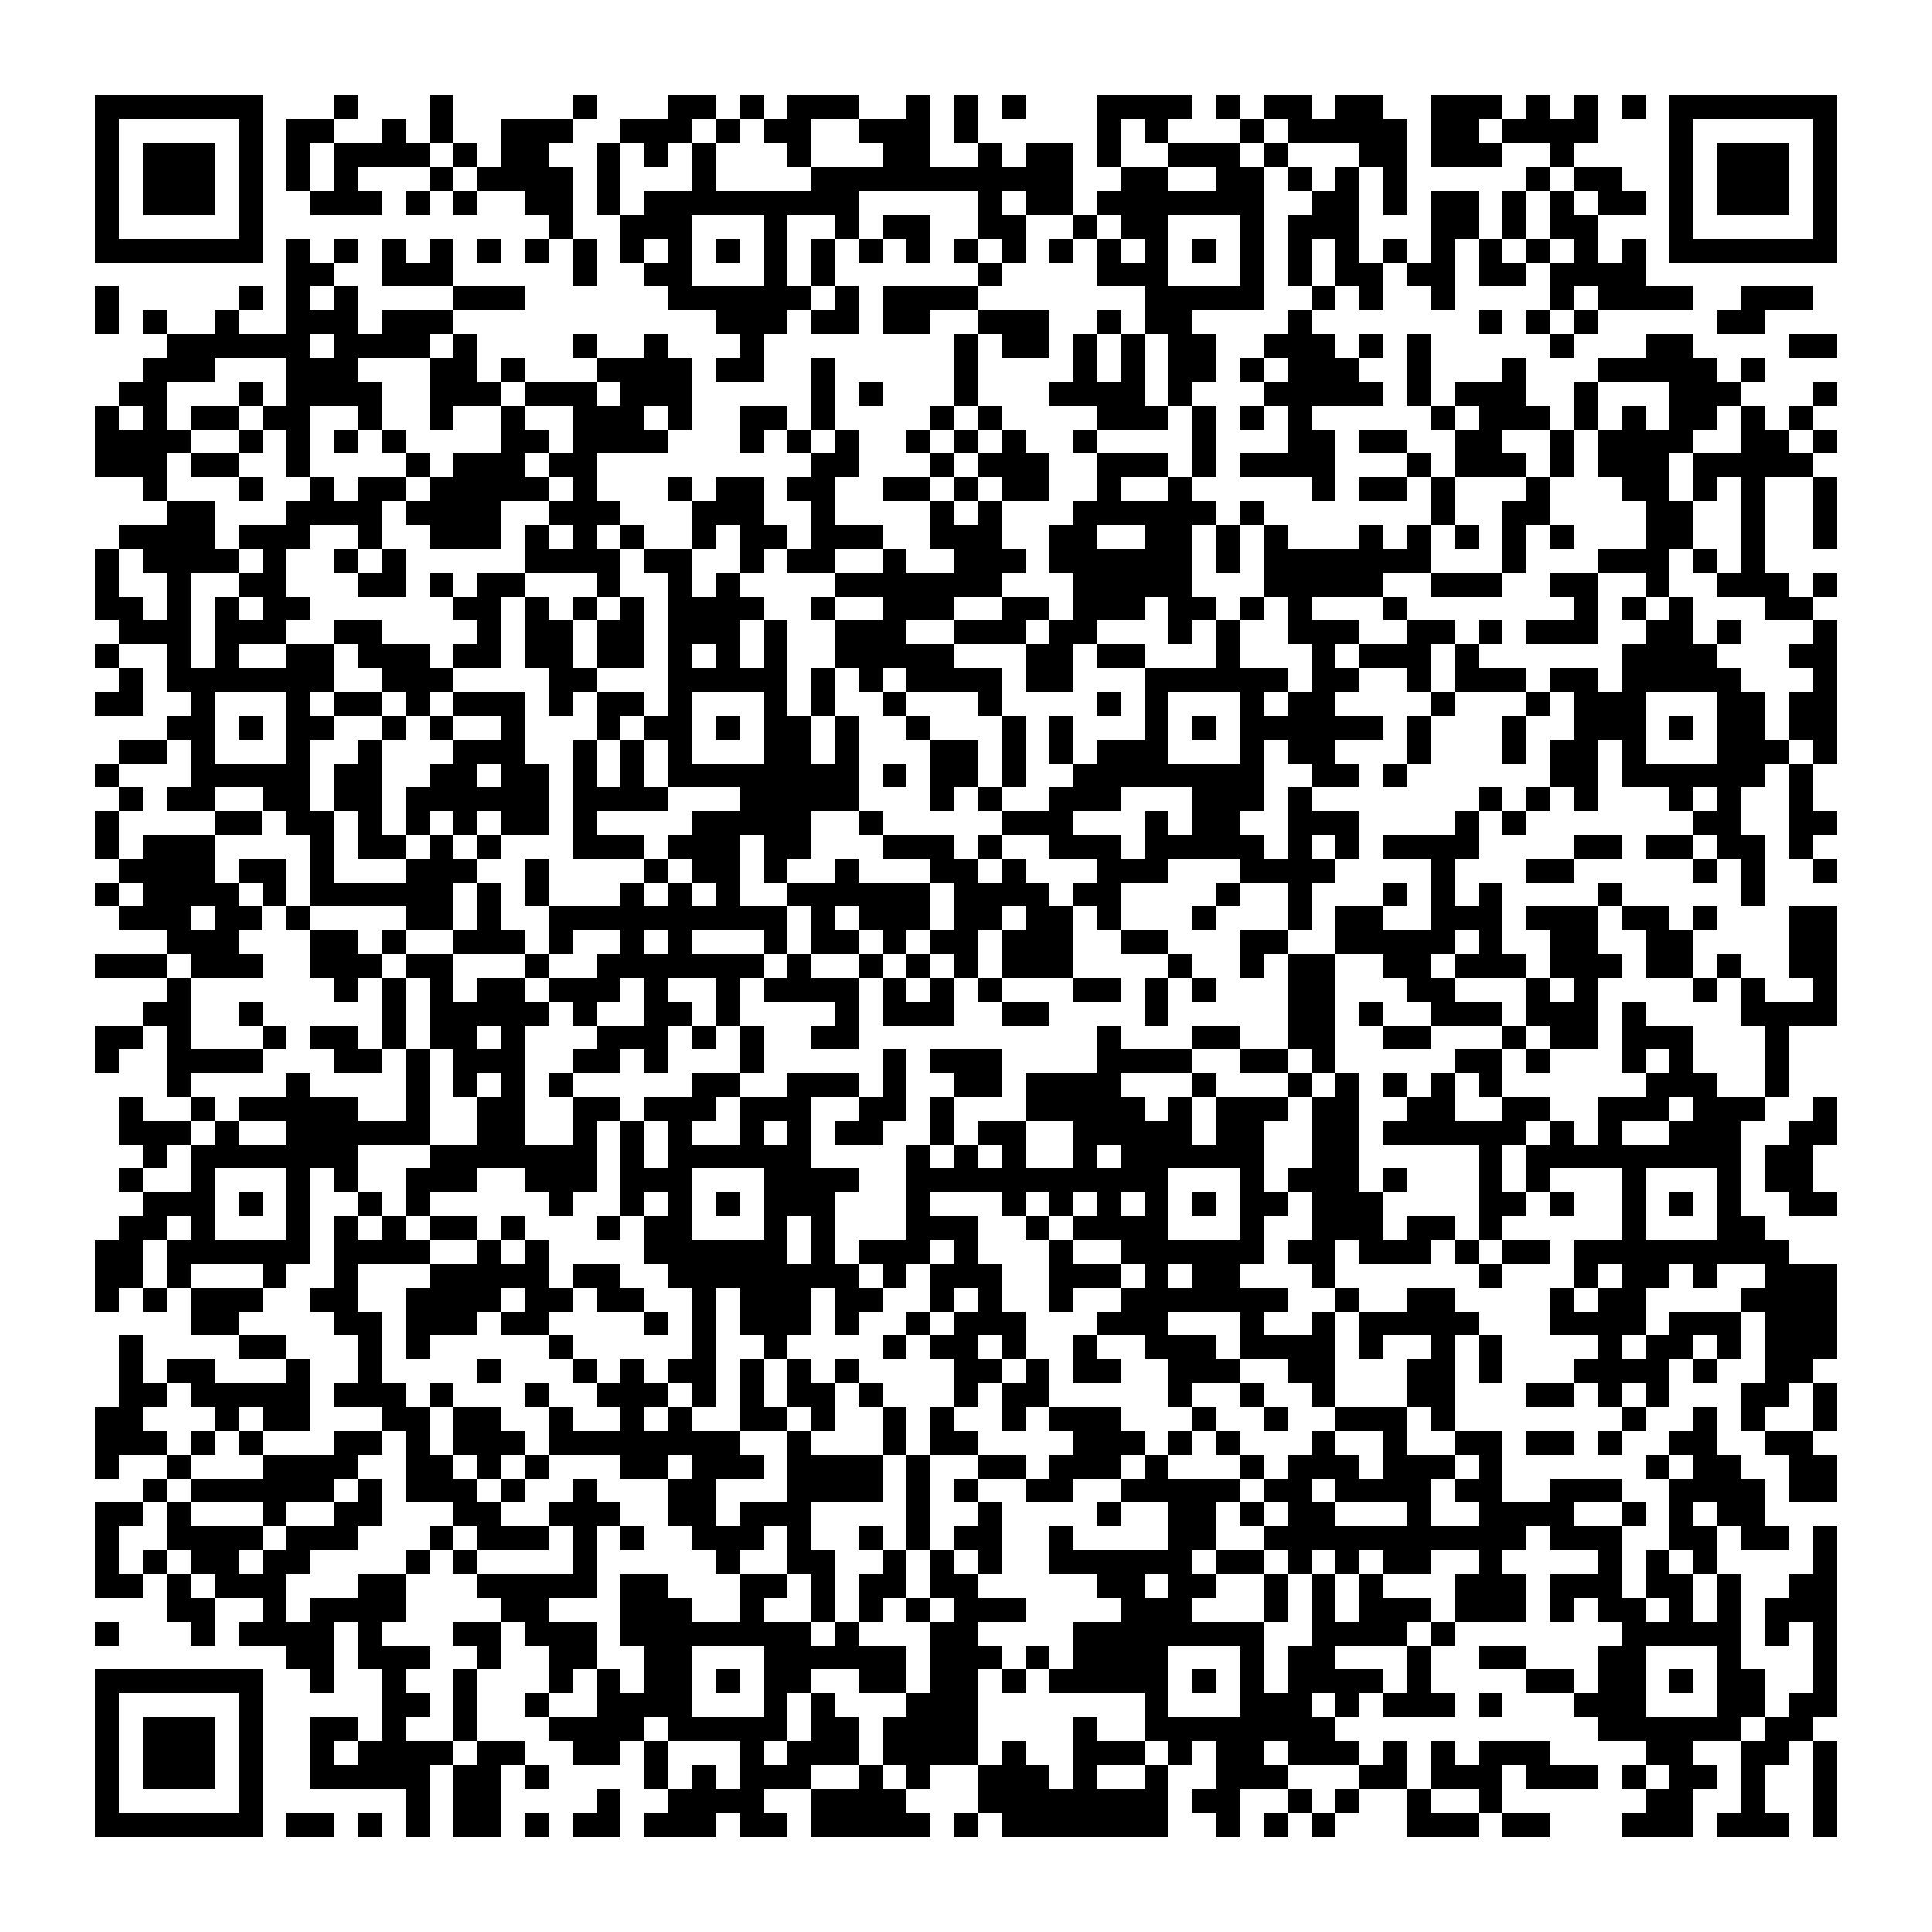 <svg version="1.1" baseProfile="full" shape-rendering="crispEdges" width="300" height="300" xmlns="http://www.w3.org/2000/svg" xmlns:xlink="http://www.w3.org/1999/xlink"><rect x="0" y="0" width="300" height="300" fill="#FFFFFF" />
<rect x="14.815" y="14.815" width="25.926" height="3.704" fill="#000000" />
<rect x="51.852" y="14.815" width="3.704" height="3.704" fill="#000000" />
<rect x="66.667" y="14.815" width="3.704" height="7.407" fill="#000000" />
<rect x="88.889" y="14.815" width="3.704" height="3.704" fill="#000000" />
<rect x="103.704" y="14.815" width="7.407" height="3.704" fill="#000000" />
<rect x="114.815" y="14.815" width="3.704" height="3.704" fill="#000000" />
<rect x="122.222" y="14.815" width="11.111" height="3.704" fill="#000000" />
<rect x="140.741" y="14.815" width="3.704" height="3.704" fill="#000000" />
<rect x="148.148" y="14.815" width="3.704" height="7.407" fill="#000000" />
<rect x="155.556" y="14.815" width="3.704" height="3.704" fill="#000000" />
<rect x="170.37" y="14.815" width="14.815" height="3.704" fill="#000000" />
<rect x="188.889" y="14.815" width="3.704" height="3.704" fill="#000000" />
<rect x="196.296" y="14.815" width="7.407" height="3.704" fill="#000000" />
<rect x="207.407" y="14.815" width="7.407" height="3.704" fill="#000000" />
<rect x="222.222" y="14.815" width="11.111" height="3.704" fill="#000000" />
<rect x="237.037" y="14.815" width="3.704" height="3.704" fill="#000000" />
<rect x="244.444" y="14.815" width="3.704" height="3.704" fill="#000000" />
<rect x="251.852" y="14.815" width="3.704" height="3.704" fill="#000000" />
<rect x="259.259" y="14.815" width="25.926" height="3.704" fill="#000000" />
<rect x="14.815" y="18.519" width="3.704" height="18.519" fill="#000000" />
<rect x="37.037" y="18.519" width="3.704" height="18.519" fill="#000000" />
<rect x="44.444" y="18.519" width="7.407" height="3.704" fill="#000000" />
<rect x="59.259" y="18.519" width="3.704" height="3.704" fill="#000000" />
<rect x="77.778" y="18.519" width="11.111" height="3.704" fill="#000000" />
<rect x="96.296" y="18.519" width="11.111" height="3.704" fill="#000000" />
<rect x="111.111" y="18.519" width="3.704" height="3.704" fill="#000000" />
<rect x="118.519" y="18.519" width="7.407" height="3.704" fill="#000000" />
<rect x="133.333" y="18.519" width="11.111" height="3.704" fill="#000000" />
<rect x="170.37" y="18.519" width="3.704" height="7.407" fill="#000000" />
<rect x="177.778" y="18.519" width="3.704" height="3.704" fill="#000000" />
<rect x="192.593" y="18.519" width="3.704" height="3.704" fill="#000000" />
<rect x="200" y="18.519" width="18.519" height="3.704" fill="#000000" />
<rect x="222.222" y="18.519" width="7.407" height="3.704" fill="#000000" />
<rect x="233.333" y="18.519" width="14.815" height="3.704" fill="#000000" />
<rect x="259.259" y="18.519" width="3.704" height="18.519" fill="#000000" />
<rect x="281.481" y="18.519" width="3.704" height="18.519" fill="#000000" />
<rect x="22.222" y="22.222" width="11.111" height="11.111" fill="#000000" />
<rect x="44.444" y="22.222" width="3.704" height="7.407" fill="#000000" />
<rect x="51.852" y="22.222" width="14.815" height="3.704" fill="#000000" />
<rect x="70.37" y="22.222" width="3.704" height="3.704" fill="#000000" />
<rect x="77.778" y="22.222" width="7.407" height="3.704" fill="#000000" />
<rect x="92.593" y="22.222" width="3.704" height="11.111" fill="#000000" />
<rect x="100" y="22.222" width="3.704" height="3.704" fill="#000000" />
<rect x="107.407" y="22.222" width="3.704" height="7.407" fill="#000000" />
<rect x="122.222" y="22.222" width="3.704" height="3.704" fill="#000000" />
<rect x="137.037" y="22.222" width="7.407" height="3.704" fill="#000000" />
<rect x="151.852" y="22.222" width="3.704" height="3.704" fill="#000000" />
<rect x="159.259" y="22.222" width="7.407" height="3.704" fill="#000000" />
<rect x="181.481" y="22.222" width="11.111" height="3.704" fill="#000000" />
<rect x="196.296" y="22.222" width="3.704" height="3.704" fill="#000000" />
<rect x="211.111" y="22.222" width="7.407" height="3.704" fill="#000000" />
<rect x="222.222" y="22.222" width="11.111" height="3.704" fill="#000000" />
<rect x="240.741" y="22.222" width="3.704" height="3.704" fill="#000000" />
<rect x="266.667" y="22.222" width="11.111" height="11.111" fill="#000000" />
<rect x="51.852" y="25.926" width="3.704" height="3.704" fill="#000000" />
<rect x="66.667" y="25.926" width="3.704" height="3.704" fill="#000000" />
<rect x="74.074" y="25.926" width="14.815" height="3.704" fill="#000000" />
<rect x="125.926" y="25.926" width="40.741" height="3.704" fill="#000000" />
<rect x="174.074" y="25.926" width="7.407" height="3.704" fill="#000000" />
<rect x="188.889" y="25.926" width="7.407" height="3.704" fill="#000000" />
<rect x="200" y="25.926" width="3.704" height="3.704" fill="#000000" />
<rect x="207.407" y="25.926" width="3.704" height="3.704" fill="#000000" />
<rect x="214.815" y="25.926" width="3.704" height="7.407" fill="#000000" />
<rect x="237.037" y="25.926" width="3.704" height="3.704" fill="#000000" />
<rect x="244.444" y="25.926" width="7.407" height="3.704" fill="#000000" />
<rect x="48.148" y="29.63" width="11.111" height="3.704" fill="#000000" />
<rect x="62.963" y="29.63" width="3.704" height="3.704" fill="#000000" />
<rect x="70.37" y="29.63" width="3.704" height="3.704" fill="#000000" />
<rect x="81.481" y="29.63" width="7.407" height="3.704" fill="#000000" />
<rect x="100" y="29.63" width="33.333" height="3.704" fill="#000000" />
<rect x="151.852" y="29.63" width="3.704" height="3.704" fill="#000000" />
<rect x="159.259" y="29.63" width="7.407" height="3.704" fill="#000000" />
<rect x="170.37" y="29.63" width="25.926" height="3.704" fill="#000000" />
<rect x="203.704" y="29.63" width="7.407" height="3.704" fill="#000000" />
<rect x="222.222" y="29.63" width="7.407" height="7.407" fill="#000000" />
<rect x="233.333" y="29.63" width="3.704" height="7.407" fill="#000000" />
<rect x="240.741" y="29.63" width="3.704" height="3.704" fill="#000000" />
<rect x="248.148" y="29.63" width="7.407" height="3.704" fill="#000000" />
<rect x="85.185" y="33.333" width="3.704" height="3.704" fill="#000000" />
<rect x="96.296" y="33.333" width="11.111" height="3.704" fill="#000000" />
<rect x="118.519" y="33.333" width="3.704" height="11.111" fill="#000000" />
<rect x="129.63" y="33.333" width="3.704" height="3.704" fill="#000000" />
<rect x="137.037" y="33.333" width="7.407" height="3.704" fill="#000000" />
<rect x="151.852" y="33.333" width="7.407" height="3.704" fill="#000000" />
<rect x="166.667" y="33.333" width="3.704" height="3.704" fill="#000000" />
<rect x="174.074" y="33.333" width="7.407" height="3.704" fill="#000000" />
<rect x="192.593" y="33.333" width="3.704" height="11.111" fill="#000000" />
<rect x="200" y="33.333" width="11.111" height="3.704" fill="#000000" />
<rect x="240.741" y="33.333" width="7.407" height="3.704" fill="#000000" />
<rect x="14.815" y="37.037" width="25.926" height="3.704" fill="#000000" />
<rect x="44.444" y="37.037" width="3.704" height="3.704" fill="#000000" />
<rect x="51.852" y="37.037" width="3.704" height="3.704" fill="#000000" />
<rect x="59.259" y="37.037" width="3.704" height="3.704" fill="#000000" />
<rect x="66.667" y="37.037" width="3.704" height="3.704" fill="#000000" />
<rect x="74.074" y="37.037" width="3.704" height="3.704" fill="#000000" />
<rect x="81.481" y="37.037" width="3.704" height="3.704" fill="#000000" />
<rect x="88.889" y="37.037" width="3.704" height="7.407" fill="#000000" />
<rect x="96.296" y="37.037" width="3.704" height="3.704" fill="#000000" />
<rect x="103.704" y="37.037" width="3.704" height="3.704" fill="#000000" />
<rect x="111.111" y="37.037" width="3.704" height="3.704" fill="#000000" />
<rect x="125.926" y="37.037" width="3.704" height="7.407" fill="#000000" />
<rect x="133.333" y="37.037" width="3.704" height="3.704" fill="#000000" />
<rect x="140.741" y="37.037" width="3.704" height="3.704" fill="#000000" />
<rect x="148.148" y="37.037" width="3.704" height="3.704" fill="#000000" />
<rect x="155.556" y="37.037" width="3.704" height="3.704" fill="#000000" />
<rect x="162.963" y="37.037" width="3.704" height="3.704" fill="#000000" />
<rect x="170.37" y="37.037" width="3.704" height="3.704" fill="#000000" />
<rect x="177.778" y="37.037" width="3.704" height="3.704" fill="#000000" />
<rect x="185.185" y="37.037" width="3.704" height="3.704" fill="#000000" />
<rect x="200" y="37.037" width="3.704" height="7.407" fill="#000000" />
<rect x="207.407" y="37.037" width="3.704" height="3.704" fill="#000000" />
<rect x="214.815" y="37.037" width="3.704" height="3.704" fill="#000000" />
<rect x="222.222" y="37.037" width="3.704" height="3.704" fill="#000000" />
<rect x="229.63" y="37.037" width="3.704" height="3.704" fill="#000000" />
<rect x="237.037" y="37.037" width="3.704" height="3.704" fill="#000000" />
<rect x="244.444" y="37.037" width="3.704" height="3.704" fill="#000000" />
<rect x="251.852" y="37.037" width="3.704" height="3.704" fill="#000000" />
<rect x="259.259" y="37.037" width="25.926" height="3.704" fill="#000000" />
<rect x="44.444" y="40.741" width="7.407" height="3.704" fill="#000000" />
<rect x="59.259" y="40.741" width="11.111" height="3.704" fill="#000000" />
<rect x="100" y="40.741" width="7.407" height="3.704" fill="#000000" />
<rect x="151.852" y="40.741" width="3.704" height="3.704" fill="#000000" />
<rect x="170.37" y="40.741" width="11.111" height="3.704" fill="#000000" />
<rect x="207.407" y="40.741" width="7.407" height="3.704" fill="#000000" />
<rect x="218.519" y="40.741" width="7.407" height="3.704" fill="#000000" />
<rect x="229.63" y="40.741" width="7.407" height="3.704" fill="#000000" />
<rect x="240.741" y="40.741" width="14.815" height="3.704" fill="#000000" />
<rect x="14.815" y="44.444" width="3.704" height="7.407" fill="#000000" />
<rect x="37.037" y="44.444" width="3.704" height="3.704" fill="#000000" />
<rect x="44.444" y="44.444" width="3.704" height="3.704" fill="#000000" />
<rect x="51.852" y="44.444" width="3.704" height="3.704" fill="#000000" />
<rect x="70.37" y="44.444" width="11.111" height="3.704" fill="#000000" />
<rect x="103.704" y="44.444" width="22.222" height="3.704" fill="#000000" />
<rect x="129.63" y="44.444" width="3.704" height="3.704" fill="#000000" />
<rect x="137.037" y="44.444" width="14.815" height="3.704" fill="#000000" />
<rect x="177.778" y="44.444" width="18.519" height="3.704" fill="#000000" />
<rect x="203.704" y="44.444" width="3.704" height="3.704" fill="#000000" />
<rect x="211.111" y="44.444" width="3.704" height="3.704" fill="#000000" />
<rect x="222.222" y="44.444" width="3.704" height="3.704" fill="#000000" />
<rect x="240.741" y="44.444" width="3.704" height="3.704" fill="#000000" />
<rect x="248.148" y="44.444" width="14.815" height="3.704" fill="#000000" />
<rect x="270.37" y="44.444" width="11.111" height="3.704" fill="#000000" />
<rect x="22.222" y="48.148" width="3.704" height="3.704" fill="#000000" />
<rect x="33.333" y="48.148" width="3.704" height="3.704" fill="#000000" />
<rect x="44.444" y="48.148" width="11.111" height="3.704" fill="#000000" />
<rect x="59.259" y="48.148" width="11.111" height="3.704" fill="#000000" />
<rect x="111.111" y="48.148" width="11.111" height="3.704" fill="#000000" />
<rect x="125.926" y="48.148" width="7.407" height="3.704" fill="#000000" />
<rect x="137.037" y="48.148" width="7.407" height="3.704" fill="#000000" />
<rect x="151.852" y="48.148" width="11.111" height="3.704" fill="#000000" />
<rect x="170.37" y="48.148" width="3.704" height="3.704" fill="#000000" />
<rect x="177.778" y="48.148" width="7.407" height="3.704" fill="#000000" />
<rect x="200" y="48.148" width="3.704" height="3.704" fill="#000000" />
<rect x="229.63" y="48.148" width="3.704" height="3.704" fill="#000000" />
<rect x="237.037" y="48.148" width="3.704" height="3.704" fill="#000000" />
<rect x="244.444" y="48.148" width="3.704" height="3.704" fill="#000000" />
<rect x="266.667" y="48.148" width="7.407" height="3.704" fill="#000000" />
<rect x="25.926" y="51.852" width="22.222" height="3.704" fill="#000000" />
<rect x="51.852" y="51.852" width="14.815" height="3.704" fill="#000000" />
<rect x="70.37" y="51.852" width="3.704" height="3.704" fill="#000000" />
<rect x="88.889" y="51.852" width="3.704" height="3.704" fill="#000000" />
<rect x="100" y="51.852" width="3.704" height="3.704" fill="#000000" />
<rect x="114.815" y="51.852" width="3.704" height="3.704" fill="#000000" />
<rect x="148.148" y="51.852" width="3.704" height="11.111" fill="#000000" />
<rect x="155.556" y="51.852" width="7.407" height="3.704" fill="#000000" />
<rect x="166.667" y="51.852" width="3.704" height="7.407" fill="#000000" />
<rect x="174.074" y="51.852" width="3.704" height="7.407" fill="#000000" />
<rect x="181.481" y="51.852" width="7.407" height="7.407" fill="#000000" />
<rect x="196.296" y="51.852" width="11.111" height="3.704" fill="#000000" />
<rect x="211.111" y="51.852" width="3.704" height="3.704" fill="#000000" />
<rect x="218.519" y="51.852" width="3.704" height="11.111" fill="#000000" />
<rect x="240.741" y="51.852" width="3.704" height="3.704" fill="#000000" />
<rect x="255.556" y="51.852" width="7.407" height="3.704" fill="#000000" />
<rect x="277.778" y="51.852" width="7.407" height="3.704" fill="#000000" />
<rect x="22.222" y="55.556" width="11.111" height="3.704" fill="#000000" />
<rect x="44.444" y="55.556" width="11.111" height="3.704" fill="#000000" />
<rect x="66.667" y="55.556" width="7.407" height="3.704" fill="#000000" />
<rect x="77.778" y="55.556" width="3.704" height="3.704" fill="#000000" />
<rect x="92.593" y="55.556" width="14.815" height="3.704" fill="#000000" />
<rect x="111.111" y="55.556" width="7.407" height="3.704" fill="#000000" />
<rect x="125.926" y="55.556" width="3.704" height="11.111" fill="#000000" />
<rect x="192.593" y="55.556" width="3.704" height="3.704" fill="#000000" />
<rect x="200" y="55.556" width="11.111" height="3.704" fill="#000000" />
<rect x="233.333" y="55.556" width="3.704" height="3.704" fill="#000000" />
<rect x="248.148" y="55.556" width="18.519" height="3.704" fill="#000000" />
<rect x="270.37" y="55.556" width="3.704" height="3.704" fill="#000000" />
<rect x="18.519" y="59.259" width="7.407" height="3.704" fill="#000000" />
<rect x="37.037" y="59.259" width="3.704" height="3.704" fill="#000000" />
<rect x="44.444" y="59.259" width="14.815" height="3.704" fill="#000000" />
<rect x="66.667" y="59.259" width="11.111" height="3.704" fill="#000000" />
<rect x="81.481" y="59.259" width="11.111" height="3.704" fill="#000000" />
<rect x="96.296" y="59.259" width="11.111" height="3.704" fill="#000000" />
<rect x="133.333" y="59.259" width="3.704" height="3.704" fill="#000000" />
<rect x="162.963" y="59.259" width="14.815" height="3.704" fill="#000000" />
<rect x="181.481" y="59.259" width="3.704" height="3.704" fill="#000000" />
<rect x="196.296" y="59.259" width="18.519" height="3.704" fill="#000000" />
<rect x="225.926" y="59.259" width="11.111" height="3.704" fill="#000000" />
<rect x="244.444" y="59.259" width="3.704" height="7.407" fill="#000000" />
<rect x="259.259" y="59.259" width="11.111" height="3.704" fill="#000000" />
<rect x="281.481" y="59.259" width="3.704" height="3.704" fill="#000000" />
<rect x="14.815" y="62.963" width="3.704" height="3.704" fill="#000000" />
<rect x="22.222" y="62.963" width="3.704" height="3.704" fill="#000000" />
<rect x="29.63" y="62.963" width="7.407" height="3.704" fill="#000000" />
<rect x="40.741" y="62.963" width="7.407" height="3.704" fill="#000000" />
<rect x="55.556" y="62.963" width="3.704" height="3.704" fill="#000000" />
<rect x="66.667" y="62.963" width="3.704" height="3.704" fill="#000000" />
<rect x="77.778" y="62.963" width="3.704" height="3.704" fill="#000000" />
<rect x="88.889" y="62.963" width="11.111" height="3.704" fill="#000000" />
<rect x="103.704" y="62.963" width="3.704" height="3.704" fill="#000000" />
<rect x="114.815" y="62.963" width="7.407" height="3.704" fill="#000000" />
<rect x="144.444" y="62.963" width="3.704" height="3.704" fill="#000000" />
<rect x="151.852" y="62.963" width="3.704" height="3.704" fill="#000000" />
<rect x="170.37" y="62.963" width="11.111" height="3.704" fill="#000000" />
<rect x="185.185" y="62.963" width="3.704" height="11.111" fill="#000000" />
<rect x="192.593" y="62.963" width="3.704" height="3.704" fill="#000000" />
<rect x="200" y="62.963" width="3.704" height="3.704" fill="#000000" />
<rect x="222.222" y="62.963" width="3.704" height="3.704" fill="#000000" />
<rect x="229.63" y="62.963" width="11.111" height="3.704" fill="#000000" />
<rect x="251.852" y="62.963" width="3.704" height="3.704" fill="#000000" />
<rect x="259.259" y="62.963" width="7.407" height="3.704" fill="#000000" />
<rect x="270.37" y="62.963" width="3.704" height="3.704" fill="#000000" />
<rect x="277.778" y="62.963" width="3.704" height="3.704" fill="#000000" />
<rect x="14.815" y="66.667" width="14.815" height="3.704" fill="#000000" />
<rect x="37.037" y="66.667" width="3.704" height="3.704" fill="#000000" />
<rect x="44.444" y="66.667" width="3.704" height="7.407" fill="#000000" />
<rect x="51.852" y="66.667" width="3.704" height="3.704" fill="#000000" />
<rect x="59.259" y="66.667" width="3.704" height="3.704" fill="#000000" />
<rect x="77.778" y="66.667" width="7.407" height="3.704" fill="#000000" />
<rect x="88.889" y="66.667" width="14.815" height="3.704" fill="#000000" />
<rect x="114.815" y="66.667" width="3.704" height="3.704" fill="#000000" />
<rect x="122.222" y="66.667" width="3.704" height="3.704" fill="#000000" />
<rect x="129.63" y="66.667" width="3.704" height="3.704" fill="#000000" />
<rect x="140.741" y="66.667" width="3.704" height="3.704" fill="#000000" />
<rect x="148.148" y="66.667" width="3.704" height="3.704" fill="#000000" />
<rect x="155.556" y="66.667" width="3.704" height="3.704" fill="#000000" />
<rect x="166.667" y="66.667" width="3.704" height="3.704" fill="#000000" />
<rect x="200" y="66.667" width="7.407" height="3.704" fill="#000000" />
<rect x="211.111" y="66.667" width="7.407" height="3.704" fill="#000000" />
<rect x="225.926" y="66.667" width="7.407" height="3.704" fill="#000000" />
<rect x="240.741" y="66.667" width="3.704" height="7.407" fill="#000000" />
<rect x="248.148" y="66.667" width="14.815" height="3.704" fill="#000000" />
<rect x="270.37" y="66.667" width="7.407" height="3.704" fill="#000000" />
<rect x="281.481" y="66.667" width="3.704" height="3.704" fill="#000000" />
<rect x="14.815" y="70.37" width="11.111" height="3.704" fill="#000000" />
<rect x="29.63" y="70.37" width="7.407" height="3.704" fill="#000000" />
<rect x="62.963" y="70.37" width="3.704" height="3.704" fill="#000000" />
<rect x="70.37" y="70.37" width="11.111" height="3.704" fill="#000000" />
<rect x="85.185" y="70.37" width="7.407" height="3.704" fill="#000000" />
<rect x="125.926" y="70.37" width="7.407" height="3.704" fill="#000000" />
<rect x="144.444" y="70.37" width="3.704" height="3.704" fill="#000000" />
<rect x="151.852" y="70.37" width="11.111" height="3.704" fill="#000000" />
<rect x="170.37" y="70.37" width="11.111" height="3.704" fill="#000000" />
<rect x="192.593" y="70.37" width="14.815" height="3.704" fill="#000000" />
<rect x="218.519" y="70.37" width="3.704" height="3.704" fill="#000000" />
<rect x="225.926" y="70.37" width="11.111" height="3.704" fill="#000000" />
<rect x="248.148" y="70.37" width="11.111" height="3.704" fill="#000000" />
<rect x="262.963" y="70.37" width="18.519" height="3.704" fill="#000000" />
<rect x="22.222" y="74.074" width="3.704" height="3.704" fill="#000000" />
<rect x="37.037" y="74.074" width="3.704" height="3.704" fill="#000000" />
<rect x="48.148" y="74.074" width="3.704" height="3.704" fill="#000000" />
<rect x="55.556" y="74.074" width="7.407" height="3.704" fill="#000000" />
<rect x="66.667" y="74.074" width="18.519" height="3.704" fill="#000000" />
<rect x="88.889" y="74.074" width="3.704" height="3.704" fill="#000000" />
<rect x="103.704" y="74.074" width="3.704" height="3.704" fill="#000000" />
<rect x="111.111" y="74.074" width="7.407" height="3.704" fill="#000000" />
<rect x="122.222" y="74.074" width="7.407" height="3.704" fill="#000000" />
<rect x="137.037" y="74.074" width="7.407" height="3.704" fill="#000000" />
<rect x="148.148" y="74.074" width="3.704" height="3.704" fill="#000000" />
<rect x="155.556" y="74.074" width="7.407" height="3.704" fill="#000000" />
<rect x="170.37" y="74.074" width="3.704" height="3.704" fill="#000000" />
<rect x="181.481" y="74.074" width="3.704" height="3.704" fill="#000000" />
<rect x="203.704" y="74.074" width="3.704" height="3.704" fill="#000000" />
<rect x="211.111" y="74.074" width="7.407" height="3.704" fill="#000000" />
<rect x="222.222" y="74.074" width="3.704" height="7.407" fill="#000000" />
<rect x="237.037" y="74.074" width="3.704" height="3.704" fill="#000000" />
<rect x="251.852" y="74.074" width="7.407" height="3.704" fill="#000000" />
<rect x="262.963" y="74.074" width="3.704" height="3.704" fill="#000000" />
<rect x="270.37" y="74.074" width="3.704" height="14.815" fill="#000000" />
<rect x="281.481" y="74.074" width="3.704" height="11.111" fill="#000000" />
<rect x="25.926" y="77.778" width="7.407" height="3.704" fill="#000000" />
<rect x="44.444" y="77.778" width="14.815" height="3.704" fill="#000000" />
<rect x="62.963" y="77.778" width="14.815" height="3.704" fill="#000000" />
<rect x="85.185" y="77.778" width="11.111" height="3.704" fill="#000000" />
<rect x="107.407" y="77.778" width="11.111" height="3.704" fill="#000000" />
<rect x="125.926" y="77.778" width="3.704" height="3.704" fill="#000000" />
<rect x="144.444" y="77.778" width="3.704" height="3.704" fill="#000000" />
<rect x="151.852" y="77.778" width="3.704" height="3.704" fill="#000000" />
<rect x="166.667" y="77.778" width="22.222" height="3.704" fill="#000000" />
<rect x="192.593" y="77.778" width="3.704" height="3.704" fill="#000000" />
<rect x="233.333" y="77.778" width="7.407" height="3.704" fill="#000000" />
<rect x="255.556" y="77.778" width="7.407" height="7.407" fill="#000000" />
<rect x="18.519" y="81.481" width="14.815" height="3.704" fill="#000000" />
<rect x="37.037" y="81.481" width="11.111" height="3.704" fill="#000000" />
<rect x="55.556" y="81.481" width="3.704" height="3.704" fill="#000000" />
<rect x="66.667" y="81.481" width="11.111" height="3.704" fill="#000000" />
<rect x="81.481" y="81.481" width="3.704" height="3.704" fill="#000000" />
<rect x="88.889" y="81.481" width="3.704" height="3.704" fill="#000000" />
<rect x="96.296" y="81.481" width="3.704" height="3.704" fill="#000000" />
<rect x="107.407" y="81.481" width="3.704" height="3.704" fill="#000000" />
<rect x="114.815" y="81.481" width="7.407" height="3.704" fill="#000000" />
<rect x="125.926" y="81.481" width="11.111" height="3.704" fill="#000000" />
<rect x="144.444" y="81.481" width="11.111" height="3.704" fill="#000000" />
<rect x="162.963" y="81.481" width="7.407" height="3.704" fill="#000000" />
<rect x="177.778" y="81.481" width="7.407" height="3.704" fill="#000000" />
<rect x="188.889" y="81.481" width="3.704" height="7.407" fill="#000000" />
<rect x="196.296" y="81.481" width="3.704" height="3.704" fill="#000000" />
<rect x="211.111" y="81.481" width="3.704" height="3.704" fill="#000000" />
<rect x="218.519" y="81.481" width="3.704" height="3.704" fill="#000000" />
<rect x="225.926" y="81.481" width="3.704" height="3.704" fill="#000000" />
<rect x="233.333" y="81.481" width="3.704" height="7.407" fill="#000000" />
<rect x="240.741" y="81.481" width="3.704" height="3.704" fill="#000000" />
<rect x="14.815" y="85.185" width="3.704" height="7.407" fill="#000000" />
<rect x="22.222" y="85.185" width="14.815" height="3.704" fill="#000000" />
<rect x="40.741" y="85.185" width="3.704" height="3.704" fill="#000000" />
<rect x="51.852" y="85.185" width="3.704" height="3.704" fill="#000000" />
<rect x="59.259" y="85.185" width="3.704" height="3.704" fill="#000000" />
<rect x="81.481" y="85.185" width="14.815" height="3.704" fill="#000000" />
<rect x="100" y="85.185" width="7.407" height="3.704" fill="#000000" />
<rect x="114.815" y="85.185" width="3.704" height="3.704" fill="#000000" />
<rect x="122.222" y="85.185" width="7.407" height="3.704" fill="#000000" />
<rect x="137.037" y="85.185" width="3.704" height="3.704" fill="#000000" />
<rect x="148.148" y="85.185" width="11.111" height="3.704" fill="#000000" />
<rect x="162.963" y="85.185" width="22.222" height="3.704" fill="#000000" />
<rect x="196.296" y="85.185" width="25.926" height="3.704" fill="#000000" />
<rect x="248.148" y="85.185" width="11.111" height="3.704" fill="#000000" />
<rect x="262.963" y="85.185" width="3.704" height="3.704" fill="#000000" />
<rect x="25.926" y="88.889" width="3.704" height="7.407" fill="#000000" />
<rect x="37.037" y="88.889" width="7.407" height="3.704" fill="#000000" />
<rect x="55.556" y="88.889" width="7.407" height="3.704" fill="#000000" />
<rect x="66.667" y="88.889" width="3.704" height="3.704" fill="#000000" />
<rect x="74.074" y="88.889" width="7.407" height="3.704" fill="#000000" />
<rect x="92.593" y="88.889" width="3.704" height="3.704" fill="#000000" />
<rect x="103.704" y="88.889" width="3.704" height="3.704" fill="#000000" />
<rect x="111.111" y="88.889" width="3.704" height="3.704" fill="#000000" />
<rect x="129.63" y="88.889" width="25.926" height="3.704" fill="#000000" />
<rect x="166.667" y="88.889" width="18.519" height="3.704" fill="#000000" />
<rect x="196.296" y="88.889" width="18.519" height="3.704" fill="#000000" />
<rect x="222.222" y="88.889" width="11.111" height="3.704" fill="#000000" />
<rect x="240.741" y="88.889" width="7.407" height="3.704" fill="#000000" />
<rect x="255.556" y="88.889" width="3.704" height="3.704" fill="#000000" />
<rect x="266.667" y="88.889" width="11.111" height="3.704" fill="#000000" />
<rect x="281.481" y="88.889" width="3.704" height="3.704" fill="#000000" />
<rect x="14.815" y="92.593" width="7.407" height="3.704" fill="#000000" />
<rect x="33.333" y="92.593" width="3.704" height="3.704" fill="#000000" />
<rect x="40.741" y="92.593" width="7.407" height="3.704" fill="#000000" />
<rect x="70.37" y="92.593" width="7.407" height="3.704" fill="#000000" />
<rect x="81.481" y="92.593" width="3.704" height="3.704" fill="#000000" />
<rect x="88.889" y="92.593" width="3.704" height="3.704" fill="#000000" />
<rect x="96.296" y="92.593" width="3.704" height="3.704" fill="#000000" />
<rect x="103.704" y="92.593" width="14.815" height="3.704" fill="#000000" />
<rect x="125.926" y="92.593" width="3.704" height="3.704" fill="#000000" />
<rect x="137.037" y="92.593" width="11.111" height="3.704" fill="#000000" />
<rect x="155.556" y="92.593" width="7.407" height="3.704" fill="#000000" />
<rect x="166.667" y="92.593" width="11.111" height="3.704" fill="#000000" />
<rect x="181.481" y="92.593" width="7.407" height="3.704" fill="#000000" />
<rect x="192.593" y="92.593" width="3.704" height="3.704" fill="#000000" />
<rect x="200" y="92.593" width="3.704" height="3.704" fill="#000000" />
<rect x="214.815" y="92.593" width="3.704" height="3.704" fill="#000000" />
<rect x="244.444" y="92.593" width="3.704" height="3.704" fill="#000000" />
<rect x="251.852" y="92.593" width="3.704" height="3.704" fill="#000000" />
<rect x="259.259" y="92.593" width="3.704" height="3.704" fill="#000000" />
<rect x="274.074" y="92.593" width="7.407" height="3.704" fill="#000000" />
<rect x="18.519" y="96.296" width="11.111" height="3.704" fill="#000000" />
<rect x="33.333" y="96.296" width="11.111" height="3.704" fill="#000000" />
<rect x="51.852" y="96.296" width="7.407" height="3.704" fill="#000000" />
<rect x="74.074" y="96.296" width="3.704" height="3.704" fill="#000000" />
<rect x="81.481" y="96.296" width="7.407" height="7.407" fill="#000000" />
<rect x="92.593" y="96.296" width="7.407" height="7.407" fill="#000000" />
<rect x="103.704" y="96.296" width="11.111" height="3.704" fill="#000000" />
<rect x="118.519" y="96.296" width="3.704" height="7.407" fill="#000000" />
<rect x="129.63" y="96.296" width="11.111" height="3.704" fill="#000000" />
<rect x="148.148" y="96.296" width="11.111" height="3.704" fill="#000000" />
<rect x="162.963" y="96.296" width="7.407" height="3.704" fill="#000000" />
<rect x="181.481" y="96.296" width="3.704" height="3.704" fill="#000000" />
<rect x="188.889" y="96.296" width="3.704" height="7.407" fill="#000000" />
<rect x="200" y="96.296" width="11.111" height="3.704" fill="#000000" />
<rect x="218.519" y="96.296" width="7.407" height="3.704" fill="#000000" />
<rect x="229.63" y="96.296" width="3.704" height="3.704" fill="#000000" />
<rect x="237.037" y="96.296" width="11.111" height="3.704" fill="#000000" />
<rect x="255.556" y="96.296" width="7.407" height="3.704" fill="#000000" />
<rect x="266.667" y="96.296" width="3.704" height="3.704" fill="#000000" />
<rect x="281.481" y="96.296" width="3.704" height="3.704" fill="#000000" />
<rect x="14.815" y="100" width="3.704" height="3.704" fill="#000000" />
<rect x="25.926" y="100" width="3.704" height="3.704" fill="#000000" />
<rect x="33.333" y="100" width="3.704" height="3.704" fill="#000000" />
<rect x="44.444" y="100" width="7.407" height="3.704" fill="#000000" />
<rect x="55.556" y="100" width="11.111" height="3.704" fill="#000000" />
<rect x="70.37" y="100" width="7.407" height="3.704" fill="#000000" />
<rect x="103.704" y="100" width="3.704" height="3.704" fill="#000000" />
<rect x="111.111" y="100" width="3.704" height="3.704" fill="#000000" />
<rect x="129.63" y="100" width="18.519" height="3.704" fill="#000000" />
<rect x="159.259" y="100" width="7.407" height="7.407" fill="#000000" />
<rect x="170.37" y="100" width="7.407" height="3.704" fill="#000000" />
<rect x="203.704" y="100" width="3.704" height="3.704" fill="#000000" />
<rect x="211.111" y="100" width="11.111" height="3.704" fill="#000000" />
<rect x="225.926" y="100" width="3.704" height="3.704" fill="#000000" />
<rect x="251.852" y="100" width="14.815" height="3.704" fill="#000000" />
<rect x="277.778" y="100" width="7.407" height="3.704" fill="#000000" />
<rect x="18.519" y="103.704" width="3.704" height="3.704" fill="#000000" />
<rect x="25.926" y="103.704" width="25.926" height="3.704" fill="#000000" />
<rect x="59.259" y="103.704" width="11.111" height="3.704" fill="#000000" />
<rect x="85.185" y="103.704" width="7.407" height="3.704" fill="#000000" />
<rect x="103.704" y="103.704" width="18.519" height="3.704" fill="#000000" />
<rect x="125.926" y="103.704" width="3.704" height="7.407" fill="#000000" />
<rect x="133.333" y="103.704" width="3.704" height="3.704" fill="#000000" />
<rect x="140.741" y="103.704" width="14.815" height="3.704" fill="#000000" />
<rect x="177.778" y="103.704" width="22.222" height="3.704" fill="#000000" />
<rect x="203.704" y="103.704" width="7.407" height="3.704" fill="#000000" />
<rect x="218.519" y="103.704" width="3.704" height="3.704" fill="#000000" />
<rect x="225.926" y="103.704" width="11.111" height="3.704" fill="#000000" />
<rect x="240.741" y="103.704" width="7.407" height="3.704" fill="#000000" />
<rect x="251.852" y="103.704" width="18.519" height="3.704" fill="#000000" />
<rect x="281.481" y="103.704" width="3.704" height="3.704" fill="#000000" />
<rect x="14.815" y="107.407" width="7.407" height="3.704" fill="#000000" />
<rect x="29.63" y="107.407" width="3.704" height="3.704" fill="#000000" />
<rect x="44.444" y="107.407" width="3.704" height="3.704" fill="#000000" />
<rect x="51.852" y="107.407" width="7.407" height="3.704" fill="#000000" />
<rect x="62.963" y="107.407" width="3.704" height="3.704" fill="#000000" />
<rect x="70.37" y="107.407" width="11.111" height="3.704" fill="#000000" />
<rect x="85.185" y="107.407" width="3.704" height="3.704" fill="#000000" />
<rect x="92.593" y="107.407" width="7.407" height="3.704" fill="#000000" />
<rect x="103.704" y="107.407" width="3.704" height="3.704" fill="#000000" />
<rect x="118.519" y="107.407" width="3.704" height="3.704" fill="#000000" />
<rect x="137.037" y="107.407" width="3.704" height="3.704" fill="#000000" />
<rect x="151.852" y="107.407" width="3.704" height="3.704" fill="#000000" />
<rect x="170.37" y="107.407" width="3.704" height="3.704" fill="#000000" />
<rect x="177.778" y="107.407" width="3.704" height="7.407" fill="#000000" />
<rect x="192.593" y="107.407" width="3.704" height="3.704" fill="#000000" />
<rect x="200" y="107.407" width="7.407" height="3.704" fill="#000000" />
<rect x="222.222" y="107.407" width="3.704" height="3.704" fill="#000000" />
<rect x="237.037" y="107.407" width="3.704" height="3.704" fill="#000000" />
<rect x="244.444" y="107.407" width="11.111" height="7.407" fill="#000000" />
<rect x="266.667" y="107.407" width="7.407" height="7.407" fill="#000000" />
<rect x="277.778" y="107.407" width="7.407" height="7.407" fill="#000000" />
<rect x="25.926" y="111.111" width="7.407" height="3.704" fill="#000000" />
<rect x="37.037" y="111.111" width="3.704" height="3.704" fill="#000000" />
<rect x="44.444" y="111.111" width="7.407" height="3.704" fill="#000000" />
<rect x="59.259" y="111.111" width="3.704" height="3.704" fill="#000000" />
<rect x="66.667" y="111.111" width="3.704" height="3.704" fill="#000000" />
<rect x="77.778" y="111.111" width="3.704" height="3.704" fill="#000000" />
<rect x="92.593" y="111.111" width="3.704" height="3.704" fill="#000000" />
<rect x="100" y="111.111" width="7.407" height="3.704" fill="#000000" />
<rect x="111.111" y="111.111" width="3.704" height="3.704" fill="#000000" />
<rect x="118.519" y="111.111" width="7.407" height="7.407" fill="#000000" />
<rect x="129.63" y="111.111" width="3.704" height="7.407" fill="#000000" />
<rect x="140.741" y="111.111" width="3.704" height="3.704" fill="#000000" />
<rect x="155.556" y="111.111" width="3.704" height="11.111" fill="#000000" />
<rect x="162.963" y="111.111" width="3.704" height="7.407" fill="#000000" />
<rect x="185.185" y="111.111" width="3.704" height="3.704" fill="#000000" />
<rect x="192.593" y="111.111" width="22.222" height="3.704" fill="#000000" />
<rect x="218.519" y="111.111" width="3.704" height="7.407" fill="#000000" />
<rect x="233.333" y="111.111" width="3.704" height="7.407" fill="#000000" />
<rect x="259.259" y="111.111" width="3.704" height="3.704" fill="#000000" />
<rect x="18.519" y="114.815" width="7.407" height="3.704" fill="#000000" />
<rect x="29.63" y="114.815" width="3.704" height="3.704" fill="#000000" />
<rect x="44.444" y="114.815" width="3.704" height="3.704" fill="#000000" />
<rect x="55.556" y="114.815" width="3.704" height="3.704" fill="#000000" />
<rect x="70.37" y="114.815" width="11.111" height="3.704" fill="#000000" />
<rect x="88.889" y="114.815" width="3.704" height="7.407" fill="#000000" />
<rect x="96.296" y="114.815" width="3.704" height="7.407" fill="#000000" />
<rect x="103.704" y="114.815" width="3.704" height="3.704" fill="#000000" />
<rect x="144.444" y="114.815" width="7.407" height="7.407" fill="#000000" />
<rect x="170.37" y="114.815" width="11.111" height="3.704" fill="#000000" />
<rect x="192.593" y="114.815" width="3.704" height="3.704" fill="#000000" />
<rect x="200" y="114.815" width="7.407" height="3.704" fill="#000000" />
<rect x="240.741" y="114.815" width="7.407" height="7.407" fill="#000000" />
<rect x="251.852" y="114.815" width="3.704" height="3.704" fill="#000000" />
<rect x="266.667" y="114.815" width="11.111" height="3.704" fill="#000000" />
<rect x="281.481" y="114.815" width="3.704" height="3.704" fill="#000000" />
<rect x="14.815" y="118.519" width="3.704" height="3.704" fill="#000000" />
<rect x="29.63" y="118.519" width="18.519" height="3.704" fill="#000000" />
<rect x="51.852" y="118.519" width="7.407" height="7.407" fill="#000000" />
<rect x="66.667" y="118.519" width="7.407" height="3.704" fill="#000000" />
<rect x="77.778" y="118.519" width="7.407" height="3.704" fill="#000000" />
<rect x="103.704" y="118.519" width="29.63" height="3.704" fill="#000000" />
<rect x="137.037" y="118.519" width="3.704" height="3.704" fill="#000000" />
<rect x="166.667" y="118.519" width="29.63" height="3.704" fill="#000000" />
<rect x="203.704" y="118.519" width="7.407" height="3.704" fill="#000000" />
<rect x="214.815" y="118.519" width="3.704" height="3.704" fill="#000000" />
<rect x="251.852" y="118.519" width="22.222" height="3.704" fill="#000000" />
<rect x="277.778" y="118.519" width="3.704" height="7.407" fill="#000000" />
<rect x="18.519" y="122.222" width="3.704" height="3.704" fill="#000000" />
<rect x="25.926" y="122.222" width="7.407" height="3.704" fill="#000000" />
<rect x="40.741" y="122.222" width="7.407" height="3.704" fill="#000000" />
<rect x="62.963" y="122.222" width="22.222" height="3.704" fill="#000000" />
<rect x="88.889" y="122.222" width="14.815" height="3.704" fill="#000000" />
<rect x="114.815" y="122.222" width="18.519" height="3.704" fill="#000000" />
<rect x="144.444" y="122.222" width="3.704" height="3.704" fill="#000000" />
<rect x="151.852" y="122.222" width="3.704" height="3.704" fill="#000000" />
<rect x="162.963" y="122.222" width="11.111" height="3.704" fill="#000000" />
<rect x="185.185" y="122.222" width="11.111" height="3.704" fill="#000000" />
<rect x="200" y="122.222" width="3.704" height="3.704" fill="#000000" />
<rect x="229.63" y="122.222" width="3.704" height="3.704" fill="#000000" />
<rect x="237.037" y="122.222" width="3.704" height="3.704" fill="#000000" />
<rect x="244.444" y="122.222" width="3.704" height="3.704" fill="#000000" />
<rect x="259.259" y="122.222" width="3.704" height="3.704" fill="#000000" />
<rect x="266.667" y="122.222" width="3.704" height="3.704" fill="#000000" />
<rect x="14.815" y="125.926" width="3.704" height="7.407" fill="#000000" />
<rect x="33.333" y="125.926" width="7.407" height="3.704" fill="#000000" />
<rect x="44.444" y="125.926" width="7.407" height="3.704" fill="#000000" />
<rect x="55.556" y="125.926" width="3.704" height="3.704" fill="#000000" />
<rect x="62.963" y="125.926" width="3.704" height="3.704" fill="#000000" />
<rect x="70.37" y="125.926" width="3.704" height="3.704" fill="#000000" />
<rect x="77.778" y="125.926" width="7.407" height="3.704" fill="#000000" />
<rect x="88.889" y="125.926" width="3.704" height="3.704" fill="#000000" />
<rect x="107.407" y="125.926" width="18.519" height="3.704" fill="#000000" />
<rect x="133.333" y="125.926" width="3.704" height="3.704" fill="#000000" />
<rect x="155.556" y="125.926" width="11.111" height="3.704" fill="#000000" />
<rect x="177.778" y="125.926" width="3.704" height="3.704" fill="#000000" />
<rect x="185.185" y="125.926" width="7.407" height="3.704" fill="#000000" />
<rect x="200" y="125.926" width="11.111" height="3.704" fill="#000000" />
<rect x="225.926" y="125.926" width="3.704" height="3.704" fill="#000000" />
<rect x="233.333" y="125.926" width="3.704" height="3.704" fill="#000000" />
<rect x="262.963" y="125.926" width="7.407" height="3.704" fill="#000000" />
<rect x="277.778" y="125.926" width="7.407" height="3.704" fill="#000000" />
<rect x="22.222" y="129.63" width="11.111" height="3.704" fill="#000000" />
<rect x="48.148" y="129.63" width="3.704" height="7.407" fill="#000000" />
<rect x="55.556" y="129.63" width="7.407" height="3.704" fill="#000000" />
<rect x="66.667" y="129.63" width="3.704" height="3.704" fill="#000000" />
<rect x="74.074" y="129.63" width="3.704" height="3.704" fill="#000000" />
<rect x="88.889" y="129.63" width="11.111" height="3.704" fill="#000000" />
<rect x="103.704" y="129.63" width="11.111" height="3.704" fill="#000000" />
<rect x="118.519" y="129.63" width="7.407" height="3.704" fill="#000000" />
<rect x="137.037" y="129.63" width="11.111" height="3.704" fill="#000000" />
<rect x="151.852" y="129.63" width="3.704" height="3.704" fill="#000000" />
<rect x="162.963" y="129.63" width="11.111" height="3.704" fill="#000000" />
<rect x="177.778" y="129.63" width="18.519" height="3.704" fill="#000000" />
<rect x="200" y="129.63" width="3.704" height="3.704" fill="#000000" />
<rect x="207.407" y="129.63" width="3.704" height="3.704" fill="#000000" />
<rect x="214.815" y="129.63" width="14.815" height="3.704" fill="#000000" />
<rect x="244.444" y="129.63" width="7.407" height="3.704" fill="#000000" />
<rect x="255.556" y="129.63" width="7.407" height="3.704" fill="#000000" />
<rect x="266.667" y="129.63" width="7.407" height="3.704" fill="#000000" />
<rect x="277.778" y="129.63" width="3.704" height="3.704" fill="#000000" />
<rect x="18.519" y="133.333" width="14.815" height="3.704" fill="#000000" />
<rect x="37.037" y="133.333" width="7.407" height="3.704" fill="#000000" />
<rect x="62.963" y="133.333" width="11.111" height="3.704" fill="#000000" />
<rect x="81.481" y="133.333" width="3.704" height="7.407" fill="#000000" />
<rect x="100" y="133.333" width="3.704" height="3.704" fill="#000000" />
<rect x="107.407" y="133.333" width="7.407" height="3.704" fill="#000000" />
<rect x="118.519" y="133.333" width="3.704" height="3.704" fill="#000000" />
<rect x="129.63" y="133.333" width="3.704" height="3.704" fill="#000000" />
<rect x="144.444" y="133.333" width="7.407" height="3.704" fill="#000000" />
<rect x="155.556" y="133.333" width="3.704" height="3.704" fill="#000000" />
<rect x="170.37" y="133.333" width="11.111" height="3.704" fill="#000000" />
<rect x="192.593" y="133.333" width="14.815" height="3.704" fill="#000000" />
<rect x="222.222" y="133.333" width="3.704" height="7.407" fill="#000000" />
<rect x="237.037" y="133.333" width="7.407" height="3.704" fill="#000000" />
<rect x="262.963" y="133.333" width="3.704" height="3.704" fill="#000000" />
<rect x="270.37" y="133.333" width="3.704" height="7.407" fill="#000000" />
<rect x="281.481" y="133.333" width="3.704" height="3.704" fill="#000000" />
<rect x="14.815" y="137.037" width="3.704" height="3.704" fill="#000000" />
<rect x="22.222" y="137.037" width="14.815" height="3.704" fill="#000000" />
<rect x="40.741" y="137.037" width="3.704" height="3.704" fill="#000000" />
<rect x="48.148" y="137.037" width="22.222" height="3.704" fill="#000000" />
<rect x="74.074" y="137.037" width="3.704" height="7.407" fill="#000000" />
<rect x="96.296" y="137.037" width="3.704" height="3.704" fill="#000000" />
<rect x="103.704" y="137.037" width="3.704" height="3.704" fill="#000000" />
<rect x="111.111" y="137.037" width="3.704" height="3.704" fill="#000000" />
<rect x="122.222" y="137.037" width="22.222" height="3.704" fill="#000000" />
<rect x="148.148" y="137.037" width="14.815" height="3.704" fill="#000000" />
<rect x="166.667" y="137.037" width="7.407" height="3.704" fill="#000000" />
<rect x="188.889" y="137.037" width="3.704" height="3.704" fill="#000000" />
<rect x="200" y="137.037" width="3.704" height="7.407" fill="#000000" />
<rect x="214.815" y="137.037" width="3.704" height="3.704" fill="#000000" />
<rect x="229.63" y="137.037" width="3.704" height="3.704" fill="#000000" />
<rect x="248.148" y="137.037" width="3.704" height="3.704" fill="#000000" />
<rect x="18.519" y="140.741" width="11.111" height="3.704" fill="#000000" />
<rect x="33.333" y="140.741" width="7.407" height="3.704" fill="#000000" />
<rect x="44.444" y="140.741" width="3.704" height="3.704" fill="#000000" />
<rect x="62.963" y="140.741" width="7.407" height="3.704" fill="#000000" />
<rect x="85.185" y="140.741" width="37.037" height="3.704" fill="#000000" />
<rect x="125.926" y="140.741" width="3.704" height="3.704" fill="#000000" />
<rect x="133.333" y="140.741" width="11.111" height="3.704" fill="#000000" />
<rect x="148.148" y="140.741" width="7.407" height="3.704" fill="#000000" />
<rect x="159.259" y="140.741" width="7.407" height="3.704" fill="#000000" />
<rect x="170.37" y="140.741" width="3.704" height="3.704" fill="#000000" />
<rect x="185.185" y="140.741" width="3.704" height="3.704" fill="#000000" />
<rect x="207.407" y="140.741" width="7.407" height="3.704" fill="#000000" />
<rect x="222.222" y="140.741" width="11.111" height="3.704" fill="#000000" />
<rect x="237.037" y="140.741" width="11.111" height="3.704" fill="#000000" />
<rect x="251.852" y="140.741" width="7.407" height="3.704" fill="#000000" />
<rect x="262.963" y="140.741" width="3.704" height="3.704" fill="#000000" />
<rect x="277.778" y="140.741" width="7.407" height="11.111" fill="#000000" />
<rect x="25.926" y="144.444" width="11.111" height="3.704" fill="#000000" />
<rect x="48.148" y="144.444" width="7.407" height="3.704" fill="#000000" />
<rect x="59.259" y="144.444" width="3.704" height="3.704" fill="#000000" />
<rect x="70.37" y="144.444" width="11.111" height="3.704" fill="#000000" />
<rect x="85.185" y="144.444" width="3.704" height="3.704" fill="#000000" />
<rect x="96.296" y="144.444" width="3.704" height="3.704" fill="#000000" />
<rect x="103.704" y="144.444" width="3.704" height="3.704" fill="#000000" />
<rect x="118.519" y="144.444" width="3.704" height="3.704" fill="#000000" />
<rect x="125.926" y="144.444" width="7.407" height="3.704" fill="#000000" />
<rect x="137.037" y="144.444" width="3.704" height="3.704" fill="#000000" />
<rect x="144.444" y="144.444" width="7.407" height="3.704" fill="#000000" />
<rect x="155.556" y="144.444" width="11.111" height="7.407" fill="#000000" />
<rect x="174.074" y="144.444" width="7.407" height="3.704" fill="#000000" />
<rect x="192.593" y="144.444" width="7.407" height="3.704" fill="#000000" />
<rect x="207.407" y="144.444" width="18.519" height="3.704" fill="#000000" />
<rect x="229.63" y="144.444" width="3.704" height="3.704" fill="#000000" />
<rect x="240.741" y="144.444" width="7.407" height="3.704" fill="#000000" />
<rect x="255.556" y="144.444" width="7.407" height="7.407" fill="#000000" />
<rect x="14.815" y="148.148" width="11.111" height="3.704" fill="#000000" />
<rect x="29.63" y="148.148" width="11.111" height="3.704" fill="#000000" />
<rect x="48.148" y="148.148" width="11.111" height="3.704" fill="#000000" />
<rect x="62.963" y="148.148" width="7.407" height="3.704" fill="#000000" />
<rect x="81.481" y="148.148" width="3.704" height="3.704" fill="#000000" />
<rect x="92.593" y="148.148" width="25.926" height="3.704" fill="#000000" />
<rect x="122.222" y="148.148" width="3.704" height="3.704" fill="#000000" />
<rect x="133.333" y="148.148" width="3.704" height="3.704" fill="#000000" />
<rect x="140.741" y="148.148" width="3.704" height="3.704" fill="#000000" />
<rect x="148.148" y="148.148" width="3.704" height="3.704" fill="#000000" />
<rect x="181.481" y="148.148" width="3.704" height="3.704" fill="#000000" />
<rect x="192.593" y="148.148" width="3.704" height="3.704" fill="#000000" />
<rect x="200" y="148.148" width="7.407" height="14.815" fill="#000000" />
<rect x="214.815" y="148.148" width="7.407" height="3.704" fill="#000000" />
<rect x="225.926" y="148.148" width="11.111" height="3.704" fill="#000000" />
<rect x="240.741" y="148.148" width="11.111" height="3.704" fill="#000000" />
<rect x="266.667" y="148.148" width="3.704" height="3.704" fill="#000000" />
<rect x="25.926" y="151.852" width="3.704" height="3.704" fill="#000000" />
<rect x="51.852" y="151.852" width="3.704" height="3.704" fill="#000000" />
<rect x="59.259" y="151.852" width="3.704" height="11.111" fill="#000000" />
<rect x="66.667" y="151.852" width="3.704" height="3.704" fill="#000000" />
<rect x="74.074" y="151.852" width="7.407" height="3.704" fill="#000000" />
<rect x="85.185" y="151.852" width="11.111" height="3.704" fill="#000000" />
<rect x="100" y="151.852" width="3.704" height="3.704" fill="#000000" />
<rect x="111.111" y="151.852" width="3.704" height="7.407" fill="#000000" />
<rect x="118.519" y="151.852" width="14.815" height="3.704" fill="#000000" />
<rect x="137.037" y="151.852" width="3.704" height="3.704" fill="#000000" />
<rect x="144.444" y="151.852" width="3.704" height="3.704" fill="#000000" />
<rect x="151.852" y="151.852" width="3.704" height="3.704" fill="#000000" />
<rect x="166.667" y="151.852" width="7.407" height="3.704" fill="#000000" />
<rect x="177.778" y="151.852" width="3.704" height="7.407" fill="#000000" />
<rect x="185.185" y="151.852" width="3.704" height="3.704" fill="#000000" />
<rect x="218.519" y="151.852" width="7.407" height="3.704" fill="#000000" />
<rect x="237.037" y="151.852" width="3.704" height="3.704" fill="#000000" />
<rect x="244.444" y="151.852" width="3.704" height="3.704" fill="#000000" />
<rect x="262.963" y="151.852" width="3.704" height="3.704" fill="#000000" />
<rect x="270.37" y="151.852" width="3.704" height="3.704" fill="#000000" />
<rect x="281.481" y="151.852" width="3.704" height="3.704" fill="#000000" />
<rect x="22.222" y="155.556" width="7.407" height="3.704" fill="#000000" />
<rect x="37.037" y="155.556" width="3.704" height="3.704" fill="#000000" />
<rect x="66.667" y="155.556" width="18.519" height="3.704" fill="#000000" />
<rect x="88.889" y="155.556" width="3.704" height="3.704" fill="#000000" />
<rect x="100" y="155.556" width="7.407" height="3.704" fill="#000000" />
<rect x="129.63" y="155.556" width="3.704" height="3.704" fill="#000000" />
<rect x="137.037" y="155.556" width="11.111" height="3.704" fill="#000000" />
<rect x="155.556" y="155.556" width="7.407" height="3.704" fill="#000000" />
<rect x="211.111" y="155.556" width="3.704" height="3.704" fill="#000000" />
<rect x="222.222" y="155.556" width="11.111" height="3.704" fill="#000000" />
<rect x="237.037" y="155.556" width="11.111" height="3.704" fill="#000000" />
<rect x="251.852" y="155.556" width="3.704" height="3.704" fill="#000000" />
<rect x="270.37" y="155.556" width="14.815" height="3.704" fill="#000000" />
<rect x="14.815" y="159.259" width="7.407" height="3.704" fill="#000000" />
<rect x="25.926" y="159.259" width="3.704" height="3.704" fill="#000000" />
<rect x="40.741" y="159.259" width="3.704" height="3.704" fill="#000000" />
<rect x="48.148" y="159.259" width="7.407" height="3.704" fill="#000000" />
<rect x="66.667" y="159.259" width="7.407" height="3.704" fill="#000000" />
<rect x="77.778" y="159.259" width="3.704" height="3.704" fill="#000000" />
<rect x="92.593" y="159.259" width="11.111" height="3.704" fill="#000000" />
<rect x="107.407" y="159.259" width="3.704" height="3.704" fill="#000000" />
<rect x="114.815" y="159.259" width="3.704" height="7.407" fill="#000000" />
<rect x="125.926" y="159.259" width="7.407" height="3.704" fill="#000000" />
<rect x="170.37" y="159.259" width="3.704" height="3.704" fill="#000000" />
<rect x="185.185" y="159.259" width="7.407" height="3.704" fill="#000000" />
<rect x="214.815" y="159.259" width="7.407" height="3.704" fill="#000000" />
<rect x="233.333" y="159.259" width="3.704" height="3.704" fill="#000000" />
<rect x="240.741" y="159.259" width="7.407" height="3.704" fill="#000000" />
<rect x="251.852" y="159.259" width="11.111" height="3.704" fill="#000000" />
<rect x="274.074" y="159.259" width="3.704" height="11.111" fill="#000000" />
<rect x="14.815" y="162.963" width="3.704" height="3.704" fill="#000000" />
<rect x="25.926" y="162.963" width="14.815" height="3.704" fill="#000000" />
<rect x="51.852" y="162.963" width="7.407" height="3.704" fill="#000000" />
<rect x="62.963" y="162.963" width="3.704" height="11.111" fill="#000000" />
<rect x="70.37" y="162.963" width="11.111" height="3.704" fill="#000000" />
<rect x="88.889" y="162.963" width="7.407" height="3.704" fill="#000000" />
<rect x="100" y="162.963" width="3.704" height="3.704" fill="#000000" />
<rect x="137.037" y="162.963" width="3.704" height="7.407" fill="#000000" />
<rect x="144.444" y="162.963" width="11.111" height="3.704" fill="#000000" />
<rect x="170.37" y="162.963" width="14.815" height="3.704" fill="#000000" />
<rect x="192.593" y="162.963" width="7.407" height="3.704" fill="#000000" />
<rect x="203.704" y="162.963" width="3.704" height="3.704" fill="#000000" />
<rect x="225.926" y="162.963" width="7.407" height="3.704" fill="#000000" />
<rect x="237.037" y="162.963" width="3.704" height="3.704" fill="#000000" />
<rect x="251.852" y="162.963" width="3.704" height="3.704" fill="#000000" />
<rect x="259.259" y="162.963" width="3.704" height="3.704" fill="#000000" />
<rect x="25.926" y="166.667" width="3.704" height="3.704" fill="#000000" />
<rect x="44.444" y="166.667" width="3.704" height="3.704" fill="#000000" />
<rect x="70.37" y="166.667" width="3.704" height="3.704" fill="#000000" />
<rect x="77.778" y="166.667" width="3.704" height="3.704" fill="#000000" />
<rect x="85.185" y="166.667" width="3.704" height="3.704" fill="#000000" />
<rect x="107.407" y="166.667" width="7.407" height="3.704" fill="#000000" />
<rect x="122.222" y="166.667" width="11.111" height="3.704" fill="#000000" />
<rect x="148.148" y="166.667" width="7.407" height="3.704" fill="#000000" />
<rect x="159.259" y="166.667" width="14.815" height="3.704" fill="#000000" />
<rect x="185.185" y="166.667" width="3.704" height="3.704" fill="#000000" />
<rect x="200" y="166.667" width="3.704" height="3.704" fill="#000000" />
<rect x="207.407" y="166.667" width="3.704" height="3.704" fill="#000000" />
<rect x="214.815" y="166.667" width="3.704" height="3.704" fill="#000000" />
<rect x="222.222" y="166.667" width="3.704" height="3.704" fill="#000000" />
<rect x="229.63" y="166.667" width="3.704" height="3.704" fill="#000000" />
<rect x="255.556" y="166.667" width="11.111" height="3.704" fill="#000000" />
<rect x="18.519" y="170.37" width="3.704" height="3.704" fill="#000000" />
<rect x="29.63" y="170.37" width="3.704" height="3.704" fill="#000000" />
<rect x="37.037" y="170.37" width="18.519" height="3.704" fill="#000000" />
<rect x="74.074" y="170.37" width="7.407" height="7.407" fill="#000000" />
<rect x="88.889" y="170.37" width="7.407" height="3.704" fill="#000000" />
<rect x="100" y="170.37" width="11.111" height="3.704" fill="#000000" />
<rect x="114.815" y="170.37" width="11.111" height="3.704" fill="#000000" />
<rect x="133.333" y="170.37" width="7.407" height="3.704" fill="#000000" />
<rect x="144.444" y="170.37" width="3.704" height="7.407" fill="#000000" />
<rect x="159.259" y="170.37" width="18.519" height="3.704" fill="#000000" />
<rect x="181.481" y="170.37" width="3.704" height="3.704" fill="#000000" />
<rect x="188.889" y="170.37" width="11.111" height="3.704" fill="#000000" />
<rect x="203.704" y="170.37" width="7.407" height="11.111" fill="#000000" />
<rect x="218.519" y="170.37" width="7.407" height="3.704" fill="#000000" />
<rect x="233.333" y="170.37" width="7.407" height="3.704" fill="#000000" />
<rect x="248.148" y="170.37" width="11.111" height="3.704" fill="#000000" />
<rect x="262.963" y="170.37" width="11.111" height="3.704" fill="#000000" />
<rect x="281.481" y="170.37" width="3.704" height="3.704" fill="#000000" />
<rect x="18.519" y="174.074" width="11.111" height="3.704" fill="#000000" />
<rect x="33.333" y="174.074" width="3.704" height="3.704" fill="#000000" />
<rect x="44.444" y="174.074" width="22.222" height="3.704" fill="#000000" />
<rect x="88.889" y="174.074" width="3.704" height="3.704" fill="#000000" />
<rect x="96.296" y="174.074" width="3.704" height="7.407" fill="#000000" />
<rect x="103.704" y="174.074" width="3.704" height="3.704" fill="#000000" />
<rect x="114.815" y="174.074" width="3.704" height="3.704" fill="#000000" />
<rect x="122.222" y="174.074" width="3.704" height="3.704" fill="#000000" />
<rect x="129.63" y="174.074" width="7.407" height="3.704" fill="#000000" />
<rect x="151.852" y="174.074" width="7.407" height="3.704" fill="#000000" />
<rect x="166.667" y="174.074" width="18.519" height="3.704" fill="#000000" />
<rect x="188.889" y="174.074" width="7.407" height="3.704" fill="#000000" />
<rect x="214.815" y="174.074" width="22.222" height="3.704" fill="#000000" />
<rect x="240.741" y="174.074" width="3.704" height="3.704" fill="#000000" />
<rect x="248.148" y="174.074" width="3.704" height="3.704" fill="#000000" />
<rect x="259.259" y="174.074" width="11.111" height="3.704" fill="#000000" />
<rect x="277.778" y="174.074" width="7.407" height="3.704" fill="#000000" />
<rect x="22.222" y="177.778" width="3.704" height="3.704" fill="#000000" />
<rect x="29.63" y="177.778" width="25.926" height="3.704" fill="#000000" />
<rect x="66.667" y="177.778" width="25.926" height="3.704" fill="#000000" />
<rect x="103.704" y="177.778" width="22.222" height="3.704" fill="#000000" />
<rect x="140.741" y="177.778" width="3.704" height="3.704" fill="#000000" />
<rect x="148.148" y="177.778" width="3.704" height="3.704" fill="#000000" />
<rect x="155.556" y="177.778" width="3.704" height="3.704" fill="#000000" />
<rect x="166.667" y="177.778" width="3.704" height="3.704" fill="#000000" />
<rect x="174.074" y="177.778" width="22.222" height="3.704" fill="#000000" />
<rect x="229.63" y="177.778" width="3.704" height="7.407" fill="#000000" />
<rect x="237.037" y="177.778" width="33.333" height="3.704" fill="#000000" />
<rect x="274.074" y="177.778" width="7.407" height="7.407" fill="#000000" />
<rect x="18.519" y="181.481" width="3.704" height="3.704" fill="#000000" />
<rect x="29.63" y="181.481" width="3.704" height="3.704" fill="#000000" />
<rect x="44.444" y="181.481" width="3.704" height="11.111" fill="#000000" />
<rect x="51.852" y="181.481" width="3.704" height="3.704" fill="#000000" />
<rect x="62.963" y="181.481" width="11.111" height="3.704" fill="#000000" />
<rect x="81.481" y="181.481" width="11.111" height="3.704" fill="#000000" />
<rect x="96.296" y="181.481" width="11.111" height="3.704" fill="#000000" />
<rect x="118.519" y="181.481" width="14.815" height="3.704" fill="#000000" />
<rect x="140.741" y="181.481" width="40.741" height="3.704" fill="#000000" />
<rect x="192.593" y="181.481" width="3.704" height="3.704" fill="#000000" />
<rect x="200" y="181.481" width="11.111" height="3.704" fill="#000000" />
<rect x="214.815" y="181.481" width="3.704" height="3.704" fill="#000000" />
<rect x="237.037" y="181.481" width="3.704" height="3.704" fill="#000000" />
<rect x="251.852" y="181.481" width="3.704" height="11.111" fill="#000000" />
<rect x="266.667" y="181.481" width="3.704" height="7.407" fill="#000000" />
<rect x="22.222" y="185.185" width="11.111" height="3.704" fill="#000000" />
<rect x="37.037" y="185.185" width="3.704" height="3.704" fill="#000000" />
<rect x="55.556" y="185.185" width="3.704" height="3.704" fill="#000000" />
<rect x="62.963" y="185.185" width="3.704" height="3.704" fill="#000000" />
<rect x="85.185" y="185.185" width="3.704" height="3.704" fill="#000000" />
<rect x="96.296" y="185.185" width="3.704" height="3.704" fill="#000000" />
<rect x="103.704" y="185.185" width="3.704" height="3.704" fill="#000000" />
<rect x="111.111" y="185.185" width="3.704" height="3.704" fill="#000000" />
<rect x="118.519" y="185.185" width="11.111" height="3.704" fill="#000000" />
<rect x="140.741" y="185.185" width="3.704" height="3.704" fill="#000000" />
<rect x="155.556" y="185.185" width="3.704" height="3.704" fill="#000000" />
<rect x="162.963" y="185.185" width="3.704" height="3.704" fill="#000000" />
<rect x="170.37" y="185.185" width="3.704" height="3.704" fill="#000000" />
<rect x="177.778" y="185.185" width="3.704" height="3.704" fill="#000000" />
<rect x="185.185" y="185.185" width="3.704" height="3.704" fill="#000000" />
<rect x="192.593" y="185.185" width="7.407" height="3.704" fill="#000000" />
<rect x="203.704" y="185.185" width="11.111" height="7.407" fill="#000000" />
<rect x="229.63" y="185.185" width="7.407" height="3.704" fill="#000000" />
<rect x="240.741" y="185.185" width="3.704" height="3.704" fill="#000000" />
<rect x="259.259" y="185.185" width="3.704" height="3.704" fill="#000000" />
<rect x="277.778" y="185.185" width="7.407" height="3.704" fill="#000000" />
<rect x="18.519" y="188.889" width="7.407" height="3.704" fill="#000000" />
<rect x="29.63" y="188.889" width="3.704" height="3.704" fill="#000000" />
<rect x="51.852" y="188.889" width="3.704" height="3.704" fill="#000000" />
<rect x="59.259" y="188.889" width="3.704" height="3.704" fill="#000000" />
<rect x="66.667" y="188.889" width="7.407" height="3.704" fill="#000000" />
<rect x="77.778" y="188.889" width="3.704" height="3.704" fill="#000000" />
<rect x="92.593" y="188.889" width="3.704" height="3.704" fill="#000000" />
<rect x="100" y="188.889" width="7.407" height="3.704" fill="#000000" />
<rect x="118.519" y="188.889" width="3.704" height="3.704" fill="#000000" />
<rect x="125.926" y="188.889" width="3.704" height="7.407" fill="#000000" />
<rect x="140.741" y="188.889" width="11.111" height="3.704" fill="#000000" />
<rect x="159.259" y="188.889" width="3.704" height="3.704" fill="#000000" />
<rect x="166.667" y="188.889" width="14.815" height="3.704" fill="#000000" />
<rect x="192.593" y="188.889" width="3.704" height="3.704" fill="#000000" />
<rect x="218.519" y="188.889" width="7.407" height="3.704" fill="#000000" />
<rect x="229.63" y="188.889" width="3.704" height="3.704" fill="#000000" />
<rect x="266.667" y="188.889" width="7.407" height="3.704" fill="#000000" />
<rect x="14.815" y="192.593" width="7.407" height="7.407" fill="#000000" />
<rect x="25.926" y="192.593" width="22.222" height="3.704" fill="#000000" />
<rect x="51.852" y="192.593" width="14.815" height="3.704" fill="#000000" />
<rect x="74.074" y="192.593" width="3.704" height="3.704" fill="#000000" />
<rect x="81.481" y="192.593" width="3.704" height="3.704" fill="#000000" />
<rect x="100" y="192.593" width="22.222" height="3.704" fill="#000000" />
<rect x="133.333" y="192.593" width="11.111" height="3.704" fill="#000000" />
<rect x="148.148" y="192.593" width="3.704" height="3.704" fill="#000000" />
<rect x="162.963" y="192.593" width="3.704" height="3.704" fill="#000000" />
<rect x="174.074" y="192.593" width="22.222" height="3.704" fill="#000000" />
<rect x="200" y="192.593" width="7.407" height="3.704" fill="#000000" />
<rect x="211.111" y="192.593" width="11.111" height="3.704" fill="#000000" />
<rect x="225.926" y="192.593" width="3.704" height="3.704" fill="#000000" />
<rect x="233.333" y="192.593" width="7.407" height="3.704" fill="#000000" />
<rect x="244.444" y="192.593" width="33.333" height="3.704" fill="#000000" />
<rect x="25.926" y="196.296" width="3.704" height="3.704" fill="#000000" />
<rect x="40.741" y="196.296" width="3.704" height="3.704" fill="#000000" />
<rect x="51.852" y="196.296" width="3.704" height="3.704" fill="#000000" />
<rect x="66.667" y="196.296" width="18.519" height="3.704" fill="#000000" />
<rect x="88.889" y="196.296" width="7.407" height="3.704" fill="#000000" />
<rect x="103.704" y="196.296" width="29.63" height="3.704" fill="#000000" />
<rect x="137.037" y="196.296" width="3.704" height="3.704" fill="#000000" />
<rect x="144.444" y="196.296" width="11.111" height="3.704" fill="#000000" />
<rect x="162.963" y="196.296" width="11.111" height="3.704" fill="#000000" />
<rect x="177.778" y="196.296" width="3.704" height="3.704" fill="#000000" />
<rect x="185.185" y="196.296" width="7.407" height="3.704" fill="#000000" />
<rect x="203.704" y="196.296" width="3.704" height="3.704" fill="#000000" />
<rect x="229.63" y="196.296" width="3.704" height="3.704" fill="#000000" />
<rect x="244.444" y="196.296" width="3.704" height="3.704" fill="#000000" />
<rect x="251.852" y="196.296" width="7.407" height="3.704" fill="#000000" />
<rect x="262.963" y="196.296" width="3.704" height="3.704" fill="#000000" />
<rect x="274.074" y="196.296" width="11.111" height="3.704" fill="#000000" />
<rect x="14.815" y="200" width="3.704" height="3.704" fill="#000000" />
<rect x="22.222" y="200" width="3.704" height="3.704" fill="#000000" />
<rect x="29.63" y="200" width="11.111" height="3.704" fill="#000000" />
<rect x="48.148" y="200" width="7.407" height="3.704" fill="#000000" />
<rect x="62.963" y="200" width="14.815" height="3.704" fill="#000000" />
<rect x="81.481" y="200" width="7.407" height="3.704" fill="#000000" />
<rect x="92.593" y="200" width="7.407" height="3.704" fill="#000000" />
<rect x="107.407" y="200" width="3.704" height="11.111" fill="#000000" />
<rect x="114.815" y="200" width="11.111" height="7.407" fill="#000000" />
<rect x="129.63" y="200" width="7.407" height="3.704" fill="#000000" />
<rect x="144.444" y="200" width="3.704" height="3.704" fill="#000000" />
<rect x="151.852" y="200" width="3.704" height="3.704" fill="#000000" />
<rect x="162.963" y="200" width="3.704" height="3.704" fill="#000000" />
<rect x="174.074" y="200" width="25.926" height="3.704" fill="#000000" />
<rect x="207.407" y="200" width="3.704" height="3.704" fill="#000000" />
<rect x="218.519" y="200" width="7.407" height="3.704" fill="#000000" />
<rect x="240.741" y="200" width="3.704" height="3.704" fill="#000000" />
<rect x="248.148" y="200" width="7.407" height="3.704" fill="#000000" />
<rect x="270.37" y="200" width="14.815" height="3.704" fill="#000000" />
<rect x="29.63" y="203.704" width="7.407" height="3.704" fill="#000000" />
<rect x="51.852" y="203.704" width="7.407" height="3.704" fill="#000000" />
<rect x="62.963" y="203.704" width="11.111" height="3.704" fill="#000000" />
<rect x="77.778" y="203.704" width="7.407" height="3.704" fill="#000000" />
<rect x="100" y="203.704" width="3.704" height="3.704" fill="#000000" />
<rect x="129.63" y="203.704" width="3.704" height="3.704" fill="#000000" />
<rect x="140.741" y="203.704" width="3.704" height="3.704" fill="#000000" />
<rect x="148.148" y="203.704" width="11.111" height="3.704" fill="#000000" />
<rect x="170.37" y="203.704" width="11.111" height="3.704" fill="#000000" />
<rect x="192.593" y="203.704" width="3.704" height="3.704" fill="#000000" />
<rect x="203.704" y="203.704" width="3.704" height="3.704" fill="#000000" />
<rect x="211.111" y="203.704" width="18.519" height="3.704" fill="#000000" />
<rect x="240.741" y="203.704" width="14.815" height="3.704" fill="#000000" />
<rect x="259.259" y="203.704" width="11.111" height="3.704" fill="#000000" />
<rect x="274.074" y="203.704" width="11.111" height="7.407" fill="#000000" />
<rect x="18.519" y="207.407" width="3.704" height="7.407" fill="#000000" />
<rect x="37.037" y="207.407" width="7.407" height="3.704" fill="#000000" />
<rect x="55.556" y="207.407" width="3.704" height="7.407" fill="#000000" />
<rect x="62.963" y="207.407" width="3.704" height="3.704" fill="#000000" />
<rect x="85.185" y="207.407" width="3.704" height="3.704" fill="#000000" />
<rect x="118.519" y="207.407" width="3.704" height="3.704" fill="#000000" />
<rect x="137.037" y="207.407" width="3.704" height="3.704" fill="#000000" />
<rect x="144.444" y="207.407" width="7.407" height="3.704" fill="#000000" />
<rect x="155.556" y="207.407" width="3.704" height="3.704" fill="#000000" />
<rect x="166.667" y="207.407" width="3.704" height="3.704" fill="#000000" />
<rect x="177.778" y="207.407" width="11.111" height="3.704" fill="#000000" />
<rect x="192.593" y="207.407" width="14.815" height="3.704" fill="#000000" />
<rect x="211.111" y="207.407" width="3.704" height="3.704" fill="#000000" />
<rect x="222.222" y="207.407" width="3.704" height="3.704" fill="#000000" />
<rect x="229.63" y="207.407" width="3.704" height="7.407" fill="#000000" />
<rect x="248.148" y="207.407" width="3.704" height="3.704" fill="#000000" />
<rect x="255.556" y="207.407" width="7.407" height="3.704" fill="#000000" />
<rect x="266.667" y="207.407" width="3.704" height="3.704" fill="#000000" />
<rect x="25.926" y="211.111" width="7.407" height="3.704" fill="#000000" />
<rect x="44.444" y="211.111" width="3.704" height="3.704" fill="#000000" />
<rect x="74.074" y="211.111" width="3.704" height="3.704" fill="#000000" />
<rect x="88.889" y="211.111" width="3.704" height="3.704" fill="#000000" />
<rect x="96.296" y="211.111" width="3.704" height="3.704" fill="#000000" />
<rect x="103.704" y="211.111" width="7.407" height="3.704" fill="#000000" />
<rect x="114.815" y="211.111" width="3.704" height="7.407" fill="#000000" />
<rect x="122.222" y="211.111" width="3.704" height="3.704" fill="#000000" />
<rect x="129.63" y="211.111" width="3.704" height="3.704" fill="#000000" />
<rect x="148.148" y="211.111" width="7.407" height="3.704" fill="#000000" />
<rect x="159.259" y="211.111" width="3.704" height="3.704" fill="#000000" />
<rect x="166.667" y="211.111" width="7.407" height="3.704" fill="#000000" />
<rect x="181.481" y="211.111" width="11.111" height="3.704" fill="#000000" />
<rect x="200" y="211.111" width="7.407" height="3.704" fill="#000000" />
<rect x="218.519" y="211.111" width="7.407" height="7.407" fill="#000000" />
<rect x="244.444" y="211.111" width="14.815" height="3.704" fill="#000000" />
<rect x="262.963" y="211.111" width="3.704" height="3.704" fill="#000000" />
<rect x="274.074" y="211.111" width="7.407" height="3.704" fill="#000000" />
<rect x="18.519" y="214.815" width="7.407" height="3.704" fill="#000000" />
<rect x="29.63" y="214.815" width="18.519" height="3.704" fill="#000000" />
<rect x="51.852" y="214.815" width="11.111" height="3.704" fill="#000000" />
<rect x="66.667" y="214.815" width="3.704" height="3.704" fill="#000000" />
<rect x="81.481" y="214.815" width="3.704" height="3.704" fill="#000000" />
<rect x="92.593" y="214.815" width="11.111" height="3.704" fill="#000000" />
<rect x="107.407" y="214.815" width="3.704" height="3.704" fill="#000000" />
<rect x="122.222" y="214.815" width="7.407" height="3.704" fill="#000000" />
<rect x="133.333" y="214.815" width="3.704" height="3.704" fill="#000000" />
<rect x="148.148" y="214.815" width="3.704" height="3.704" fill="#000000" />
<rect x="155.556" y="214.815" width="7.407" height="3.704" fill="#000000" />
<rect x="181.481" y="214.815" width="3.704" height="3.704" fill="#000000" />
<rect x="192.593" y="214.815" width="3.704" height="3.704" fill="#000000" />
<rect x="203.704" y="214.815" width="3.704" height="3.704" fill="#000000" />
<rect x="237.037" y="214.815" width="7.407" height="3.704" fill="#000000" />
<rect x="248.148" y="214.815" width="3.704" height="3.704" fill="#000000" />
<rect x="255.556" y="214.815" width="3.704" height="3.704" fill="#000000" />
<rect x="270.37" y="214.815" width="7.407" height="3.704" fill="#000000" />
<rect x="281.481" y="214.815" width="3.704" height="7.407" fill="#000000" />
<rect x="14.815" y="218.519" width="7.407" height="3.704" fill="#000000" />
<rect x="33.333" y="218.519" width="3.704" height="3.704" fill="#000000" />
<rect x="40.741" y="218.519" width="7.407" height="3.704" fill="#000000" />
<rect x="59.259" y="218.519" width="7.407" height="3.704" fill="#000000" />
<rect x="70.37" y="218.519" width="7.407" height="3.704" fill="#000000" />
<rect x="85.185" y="218.519" width="3.704" height="3.704" fill="#000000" />
<rect x="96.296" y="218.519" width="3.704" height="3.704" fill="#000000" />
<rect x="103.704" y="218.519" width="3.704" height="3.704" fill="#000000" />
<rect x="114.815" y="218.519" width="7.407" height="3.704" fill="#000000" />
<rect x="125.926" y="218.519" width="3.704" height="3.704" fill="#000000" />
<rect x="137.037" y="218.519" width="3.704" height="7.407" fill="#000000" />
<rect x="144.444" y="218.519" width="3.704" height="3.704" fill="#000000" />
<rect x="155.556" y="218.519" width="3.704" height="3.704" fill="#000000" />
<rect x="162.963" y="218.519" width="11.111" height="3.704" fill="#000000" />
<rect x="185.185" y="218.519" width="3.704" height="3.704" fill="#000000" />
<rect x="196.296" y="218.519" width="3.704" height="3.704" fill="#000000" />
<rect x="207.407" y="218.519" width="11.111" height="3.704" fill="#000000" />
<rect x="222.222" y="218.519" width="3.704" height="3.704" fill="#000000" />
<rect x="251.852" y="218.519" width="3.704" height="3.704" fill="#000000" />
<rect x="262.963" y="218.519" width="3.704" height="3.704" fill="#000000" />
<rect x="270.37" y="218.519" width="3.704" height="3.704" fill="#000000" />
<rect x="14.815" y="222.222" width="11.111" height="3.704" fill="#000000" />
<rect x="29.63" y="222.222" width="3.704" height="3.704" fill="#000000" />
<rect x="37.037" y="222.222" width="3.704" height="3.704" fill="#000000" />
<rect x="51.852" y="222.222" width="7.407" height="3.704" fill="#000000" />
<rect x="62.963" y="222.222" width="3.704" height="3.704" fill="#000000" />
<rect x="70.37" y="222.222" width="11.111" height="3.704" fill="#000000" />
<rect x="85.185" y="222.222" width="29.63" height="3.704" fill="#000000" />
<rect x="122.222" y="222.222" width="3.704" height="3.704" fill="#000000" />
<rect x="144.444" y="222.222" width="7.407" height="3.704" fill="#000000" />
<rect x="166.667" y="222.222" width="11.111" height="3.704" fill="#000000" />
<rect x="181.481" y="222.222" width="3.704" height="3.704" fill="#000000" />
<rect x="188.889" y="222.222" width="3.704" height="3.704" fill="#000000" />
<rect x="203.704" y="222.222" width="3.704" height="3.704" fill="#000000" />
<rect x="214.815" y="222.222" width="3.704" height="3.704" fill="#000000" />
<rect x="225.926" y="222.222" width="7.407" height="3.704" fill="#000000" />
<rect x="237.037" y="222.222" width="7.407" height="3.704" fill="#000000" />
<rect x="248.148" y="222.222" width="3.704" height="3.704" fill="#000000" />
<rect x="259.259" y="222.222" width="7.407" height="3.704" fill="#000000" />
<rect x="274.074" y="222.222" width="7.407" height="3.704" fill="#000000" />
<rect x="14.815" y="225.926" width="3.704" height="3.704" fill="#000000" />
<rect x="25.926" y="225.926" width="3.704" height="3.704" fill="#000000" />
<rect x="40.741" y="225.926" width="14.815" height="3.704" fill="#000000" />
<rect x="62.963" y="225.926" width="7.407" height="3.704" fill="#000000" />
<rect x="74.074" y="225.926" width="3.704" height="3.704" fill="#000000" />
<rect x="81.481" y="225.926" width="3.704" height="3.704" fill="#000000" />
<rect x="96.296" y="225.926" width="7.407" height="3.704" fill="#000000" />
<rect x="107.407" y="225.926" width="11.111" height="3.704" fill="#000000" />
<rect x="122.222" y="225.926" width="14.815" height="7.407" fill="#000000" />
<rect x="140.741" y="225.926" width="3.704" height="14.815" fill="#000000" />
<rect x="151.852" y="225.926" width="7.407" height="3.704" fill="#000000" />
<rect x="162.963" y="225.926" width="11.111" height="3.704" fill="#000000" />
<rect x="177.778" y="225.926" width="3.704" height="3.704" fill="#000000" />
<rect x="192.593" y="225.926" width="3.704" height="3.704" fill="#000000" />
<rect x="200" y="225.926" width="11.111" height="3.704" fill="#000000" />
<rect x="214.815" y="225.926" width="11.111" height="3.704" fill="#000000" />
<rect x="229.63" y="225.926" width="3.704" height="3.704" fill="#000000" />
<rect x="255.556" y="225.926" width="3.704" height="3.704" fill="#000000" />
<rect x="262.963" y="225.926" width="7.407" height="3.704" fill="#000000" />
<rect x="277.778" y="225.926" width="7.407" height="7.407" fill="#000000" />
<rect x="22.222" y="229.63" width="3.704" height="3.704" fill="#000000" />
<rect x="29.63" y="229.63" width="22.222" height="3.704" fill="#000000" />
<rect x="55.556" y="229.63" width="3.704" height="3.704" fill="#000000" />
<rect x="62.963" y="229.63" width="11.111" height="3.704" fill="#000000" />
<rect x="77.778" y="229.63" width="3.704" height="3.704" fill="#000000" />
<rect x="88.889" y="229.63" width="3.704" height="3.704" fill="#000000" />
<rect x="103.704" y="229.63" width="7.407" height="7.407" fill="#000000" />
<rect x="148.148" y="229.63" width="3.704" height="3.704" fill="#000000" />
<rect x="159.259" y="229.63" width="7.407" height="3.704" fill="#000000" />
<rect x="174.074" y="229.63" width="18.519" height="3.704" fill="#000000" />
<rect x="196.296" y="229.63" width="7.407" height="3.704" fill="#000000" />
<rect x="207.407" y="229.63" width="14.815" height="3.704" fill="#000000" />
<rect x="225.926" y="229.63" width="7.407" height="3.704" fill="#000000" />
<rect x="240.741" y="229.63" width="11.111" height="3.704" fill="#000000" />
<rect x="259.259" y="229.63" width="14.815" height="3.704" fill="#000000" />
<rect x="14.815" y="233.333" width="7.407" height="3.704" fill="#000000" />
<rect x="25.926" y="233.333" width="3.704" height="3.704" fill="#000000" />
<rect x="40.741" y="233.333" width="3.704" height="3.704" fill="#000000" />
<rect x="51.852" y="233.333" width="7.407" height="3.704" fill="#000000" />
<rect x="70.37" y="233.333" width="7.407" height="3.704" fill="#000000" />
<rect x="85.185" y="233.333" width="11.111" height="3.704" fill="#000000" />
<rect x="114.815" y="233.333" width="11.111" height="3.704" fill="#000000" />
<rect x="151.852" y="233.333" width="3.704" height="3.704" fill="#000000" />
<rect x="170.37" y="233.333" width="3.704" height="3.704" fill="#000000" />
<rect x="181.481" y="233.333" width="7.407" height="7.407" fill="#000000" />
<rect x="192.593" y="233.333" width="3.704" height="3.704" fill="#000000" />
<rect x="200" y="233.333" width="7.407" height="3.704" fill="#000000" />
<rect x="218.519" y="233.333" width="3.704" height="3.704" fill="#000000" />
<rect x="229.63" y="233.333" width="14.815" height="3.704" fill="#000000" />
<rect x="251.852" y="233.333" width="3.704" height="3.704" fill="#000000" />
<rect x="259.259" y="233.333" width="3.704" height="3.704" fill="#000000" />
<rect x="266.667" y="233.333" width="7.407" height="3.704" fill="#000000" />
<rect x="14.815" y="237.037" width="3.704" height="7.407" fill="#000000" />
<rect x="25.926" y="237.037" width="14.815" height="3.704" fill="#000000" />
<rect x="44.444" y="237.037" width="11.111" height="3.704" fill="#000000" />
<rect x="66.667" y="237.037" width="3.704" height="3.704" fill="#000000" />
<rect x="74.074" y="237.037" width="11.111" height="3.704" fill="#000000" />
<rect x="88.889" y="237.037" width="3.704" height="7.407" fill="#000000" />
<rect x="96.296" y="237.037" width="3.704" height="3.704" fill="#000000" />
<rect x="107.407" y="237.037" width="11.111" height="3.704" fill="#000000" />
<rect x="122.222" y="237.037" width="3.704" height="3.704" fill="#000000" />
<rect x="133.333" y="237.037" width="3.704" height="3.704" fill="#000000" />
<rect x="148.148" y="237.037" width="7.407" height="3.704" fill="#000000" />
<rect x="162.963" y="237.037" width="3.704" height="3.704" fill="#000000" />
<rect x="196.296" y="237.037" width="40.741" height="3.704" fill="#000000" />
<rect x="240.741" y="237.037" width="11.111" height="3.704" fill="#000000" />
<rect x="259.259" y="237.037" width="7.407" height="3.704" fill="#000000" />
<rect x="270.37" y="237.037" width="7.407" height="3.704" fill="#000000" />
<rect x="281.481" y="237.037" width="3.704" height="7.407" fill="#000000" />
<rect x="22.222" y="240.741" width="3.704" height="3.704" fill="#000000" />
<rect x="29.63" y="240.741" width="7.407" height="3.704" fill="#000000" />
<rect x="40.741" y="240.741" width="7.407" height="3.704" fill="#000000" />
<rect x="62.963" y="240.741" width="3.704" height="3.704" fill="#000000" />
<rect x="70.37" y="240.741" width="3.704" height="3.704" fill="#000000" />
<rect x="111.111" y="240.741" width="3.704" height="3.704" fill="#000000" />
<rect x="122.222" y="240.741" width="7.407" height="3.704" fill="#000000" />
<rect x="137.037" y="240.741" width="3.704" height="3.704" fill="#000000" />
<rect x="144.444" y="240.741" width="3.704" height="3.704" fill="#000000" />
<rect x="151.852" y="240.741" width="3.704" height="3.704" fill="#000000" />
<rect x="162.963" y="240.741" width="22.222" height="3.704" fill="#000000" />
<rect x="188.889" y="240.741" width="7.407" height="3.704" fill="#000000" />
<rect x="200" y="240.741" width="3.704" height="3.704" fill="#000000" />
<rect x="207.407" y="240.741" width="3.704" height="3.704" fill="#000000" />
<rect x="214.815" y="240.741" width="7.407" height="3.704" fill="#000000" />
<rect x="229.63" y="240.741" width="3.704" height="3.704" fill="#000000" />
<rect x="248.148" y="240.741" width="3.704" height="3.704" fill="#000000" />
<rect x="255.556" y="240.741" width="3.704" height="3.704" fill="#000000" />
<rect x="262.963" y="240.741" width="3.704" height="3.704" fill="#000000" />
<rect x="14.815" y="244.444" width="7.407" height="3.704" fill="#000000" />
<rect x="25.926" y="244.444" width="3.704" height="3.704" fill="#000000" />
<rect x="33.333" y="244.444" width="11.111" height="3.704" fill="#000000" />
<rect x="55.556" y="244.444" width="7.407" height="3.704" fill="#000000" />
<rect x="74.074" y="244.444" width="18.519" height="3.704" fill="#000000" />
<rect x="96.296" y="244.444" width="7.407" height="3.704" fill="#000000" />
<rect x="114.815" y="244.444" width="7.407" height="3.704" fill="#000000" />
<rect x="125.926" y="244.444" width="3.704" height="7.407" fill="#000000" />
<rect x="133.333" y="244.444" width="7.407" height="3.704" fill="#000000" />
<rect x="144.444" y="244.444" width="7.407" height="3.704" fill="#000000" />
<rect x="170.37" y="244.444" width="7.407" height="3.704" fill="#000000" />
<rect x="181.481" y="244.444" width="7.407" height="3.704" fill="#000000" />
<rect x="196.296" y="244.444" width="3.704" height="7.407" fill="#000000" />
<rect x="203.704" y="244.444" width="3.704" height="7.407" fill="#000000" />
<rect x="211.111" y="244.444" width="3.704" height="3.704" fill="#000000" />
<rect x="225.926" y="244.444" width="11.111" height="7.407" fill="#000000" />
<rect x="240.741" y="244.444" width="11.111" height="3.704" fill="#000000" />
<rect x="255.556" y="244.444" width="7.407" height="3.704" fill="#000000" />
<rect x="266.667" y="244.444" width="3.704" height="7.407" fill="#000000" />
<rect x="277.778" y="244.444" width="7.407" height="3.704" fill="#000000" />
<rect x="25.926" y="248.148" width="7.407" height="3.704" fill="#000000" />
<rect x="40.741" y="248.148" width="3.704" height="3.704" fill="#000000" />
<rect x="48.148" y="248.148" width="14.815" height="3.704" fill="#000000" />
<rect x="77.778" y="248.148" width="7.407" height="3.704" fill="#000000" />
<rect x="96.296" y="248.148" width="11.111" height="3.704" fill="#000000" />
<rect x="114.815" y="248.148" width="3.704" height="3.704" fill="#000000" />
<rect x="133.333" y="248.148" width="3.704" height="3.704" fill="#000000" />
<rect x="140.741" y="248.148" width="3.704" height="3.704" fill="#000000" />
<rect x="148.148" y="248.148" width="11.111" height="3.704" fill="#000000" />
<rect x="174.074" y="248.148" width="11.111" height="3.704" fill="#000000" />
<rect x="211.111" y="248.148" width="11.111" height="3.704" fill="#000000" />
<rect x="240.741" y="248.148" width="3.704" height="3.704" fill="#000000" />
<rect x="248.148" y="248.148" width="7.407" height="3.704" fill="#000000" />
<rect x="259.259" y="248.148" width="3.704" height="3.704" fill="#000000" />
<rect x="274.074" y="248.148" width="11.111" height="3.704" fill="#000000" />
<rect x="14.815" y="251.852" width="3.704" height="3.704" fill="#000000" />
<rect x="29.63" y="251.852" width="3.704" height="3.704" fill="#000000" />
<rect x="37.037" y="251.852" width="14.815" height="3.704" fill="#000000" />
<rect x="55.556" y="251.852" width="3.704" height="3.704" fill="#000000" />
<rect x="70.37" y="251.852" width="7.407" height="3.704" fill="#000000" />
<rect x="81.481" y="251.852" width="11.111" height="3.704" fill="#000000" />
<rect x="96.296" y="251.852" width="29.63" height="3.704" fill="#000000" />
<rect x="129.63" y="251.852" width="3.704" height="3.704" fill="#000000" />
<rect x="144.444" y="251.852" width="7.407" height="3.704" fill="#000000" />
<rect x="166.667" y="251.852" width="29.63" height="3.704" fill="#000000" />
<rect x="203.704" y="251.852" width="14.815" height="3.704" fill="#000000" />
<rect x="222.222" y="251.852" width="3.704" height="3.704" fill="#000000" />
<rect x="251.852" y="251.852" width="18.519" height="3.704" fill="#000000" />
<rect x="274.074" y="251.852" width="3.704" height="3.704" fill="#000000" />
<rect x="281.481" y="251.852" width="3.704" height="11.111" fill="#000000" />
<rect x="44.444" y="255.556" width="7.407" height="3.704" fill="#000000" />
<rect x="55.556" y="255.556" width="11.111" height="3.704" fill="#000000" />
<rect x="74.074" y="255.556" width="3.704" height="3.704" fill="#000000" />
<rect x="85.185" y="255.556" width="7.407" height="3.704" fill="#000000" />
<rect x="100" y="255.556" width="7.407" height="7.407" fill="#000000" />
<rect x="118.519" y="255.556" width="22.222" height="3.704" fill="#000000" />
<rect x="144.444" y="255.556" width="11.111" height="3.704" fill="#000000" />
<rect x="159.259" y="255.556" width="3.704" height="3.704" fill="#000000" />
<rect x="166.667" y="255.556" width="14.815" height="3.704" fill="#000000" />
<rect x="192.593" y="255.556" width="3.704" height="7.407" fill="#000000" />
<rect x="200" y="255.556" width="7.407" height="3.704" fill="#000000" />
<rect x="218.519" y="255.556" width="3.704" height="7.407" fill="#000000" />
<rect x="229.63" y="255.556" width="7.407" height="3.704" fill="#000000" />
<rect x="248.148" y="255.556" width="7.407" height="7.407" fill="#000000" />
<rect x="266.667" y="255.556" width="3.704" height="3.704" fill="#000000" />
<rect x="14.815" y="259.259" width="25.926" height="3.704" fill="#000000" />
<rect x="48.148" y="259.259" width="3.704" height="3.704" fill="#000000" />
<rect x="59.259" y="259.259" width="3.704" height="3.704" fill="#000000" />
<rect x="70.37" y="259.259" width="3.704" height="11.111" fill="#000000" />
<rect x="85.185" y="259.259" width="3.704" height="3.704" fill="#000000" />
<rect x="92.593" y="259.259" width="3.704" height="3.704" fill="#000000" />
<rect x="111.111" y="259.259" width="3.704" height="3.704" fill="#000000" />
<rect x="118.519" y="259.259" width="7.407" height="3.704" fill="#000000" />
<rect x="133.333" y="259.259" width="7.407" height="3.704" fill="#000000" />
<rect x="144.444" y="259.259" width="7.407" height="3.704" fill="#000000" />
<rect x="155.556" y="259.259" width="3.704" height="3.704" fill="#000000" />
<rect x="162.963" y="259.259" width="18.519" height="3.704" fill="#000000" />
<rect x="185.185" y="259.259" width="3.704" height="3.704" fill="#000000" />
<rect x="200" y="259.259" width="14.815" height="3.704" fill="#000000" />
<rect x="237.037" y="259.259" width="7.407" height="3.704" fill="#000000" />
<rect x="259.259" y="259.259" width="3.704" height="3.704" fill="#000000" />
<rect x="266.667" y="259.259" width="7.407" height="7.407" fill="#000000" />
<rect x="14.815" y="262.963" width="3.704" height="18.519" fill="#000000" />
<rect x="37.037" y="262.963" width="3.704" height="18.519" fill="#000000" />
<rect x="59.259" y="262.963" width="7.407" height="3.704" fill="#000000" />
<rect x="81.481" y="262.963" width="3.704" height="3.704" fill="#000000" />
<rect x="92.593" y="262.963" width="14.815" height="3.704" fill="#000000" />
<rect x="118.519" y="262.963" width="3.704" height="3.704" fill="#000000" />
<rect x="125.926" y="262.963" width="3.704" height="3.704" fill="#000000" />
<rect x="140.741" y="262.963" width="11.111" height="3.704" fill="#000000" />
<rect x="177.778" y="262.963" width="3.704" height="3.704" fill="#000000" />
<rect x="192.593" y="262.963" width="11.111" height="3.704" fill="#000000" />
<rect x="207.407" y="262.963" width="3.704" height="3.704" fill="#000000" />
<rect x="214.815" y="262.963" width="11.111" height="3.704" fill="#000000" />
<rect x="229.63" y="262.963" width="3.704" height="3.704" fill="#000000" />
<rect x="244.444" y="262.963" width="11.111" height="3.704" fill="#000000" />
<rect x="277.778" y="262.963" width="7.407" height="3.704" fill="#000000" />
<rect x="22.222" y="266.667" width="11.111" height="11.111" fill="#000000" />
<rect x="48.148" y="266.667" width="7.407" height="3.704" fill="#000000" />
<rect x="59.259" y="266.667" width="3.704" height="3.704" fill="#000000" />
<rect x="85.185" y="266.667" width="14.815" height="3.704" fill="#000000" />
<rect x="103.704" y="266.667" width="18.519" height="3.704" fill="#000000" />
<rect x="125.926" y="266.667" width="7.407" height="3.704" fill="#000000" />
<rect x="137.037" y="266.667" width="14.815" height="7.407" fill="#000000" />
<rect x="166.667" y="266.667" width="3.704" height="3.704" fill="#000000" />
<rect x="177.778" y="266.667" width="29.63" height="3.704" fill="#000000" />
<rect x="248.148" y="266.667" width="22.222" height="3.704" fill="#000000" />
<rect x="274.074" y="266.667" width="7.407" height="3.704" fill="#000000" />
<rect x="48.148" y="270.37" width="3.704" height="3.704" fill="#000000" />
<rect x="55.556" y="270.37" width="14.815" height="3.704" fill="#000000" />
<rect x="74.074" y="270.37" width="7.407" height="3.704" fill="#000000" />
<rect x="88.889" y="270.37" width="7.407" height="3.704" fill="#000000" />
<rect x="100" y="270.37" width="3.704" height="7.407" fill="#000000" />
<rect x="114.815" y="270.37" width="3.704" height="3.704" fill="#000000" />
<rect x="122.222" y="270.37" width="11.111" height="3.704" fill="#000000" />
<rect x="155.556" y="270.37" width="3.704" height="3.704" fill="#000000" />
<rect x="166.667" y="270.37" width="11.111" height="3.704" fill="#000000" />
<rect x="181.481" y="270.37" width="3.704" height="3.704" fill="#000000" />
<rect x="188.889" y="270.37" width="7.407" height="3.704" fill="#000000" />
<rect x="200" y="270.37" width="11.111" height="3.704" fill="#000000" />
<rect x="214.815" y="270.37" width="3.704" height="3.704" fill="#000000" />
<rect x="222.222" y="270.37" width="3.704" height="3.704" fill="#000000" />
<rect x="229.63" y="270.37" width="11.111" height="3.704" fill="#000000" />
<rect x="255.556" y="270.37" width="7.407" height="3.704" fill="#000000" />
<rect x="270.37" y="270.37" width="7.407" height="3.704" fill="#000000" />
<rect x="281.481" y="270.37" width="3.704" height="14.815" fill="#000000" />
<rect x="48.148" y="274.074" width="18.519" height="3.704" fill="#000000" />
<rect x="70.37" y="274.074" width="7.407" height="11.111" fill="#000000" />
<rect x="81.481" y="274.074" width="3.704" height="3.704" fill="#000000" />
<rect x="107.407" y="274.074" width="3.704" height="3.704" fill="#000000" />
<rect x="114.815" y="274.074" width="11.111" height="3.704" fill="#000000" />
<rect x="133.333" y="274.074" width="3.704" height="3.704" fill="#000000" />
<rect x="140.741" y="274.074" width="3.704" height="3.704" fill="#000000" />
<rect x="151.852" y="274.074" width="11.111" height="3.704" fill="#000000" />
<rect x="166.667" y="274.074" width="3.704" height="3.704" fill="#000000" />
<rect x="177.778" y="274.074" width="3.704" height="3.704" fill="#000000" />
<rect x="188.889" y="274.074" width="11.111" height="3.704" fill="#000000" />
<rect x="211.111" y="274.074" width="7.407" height="3.704" fill="#000000" />
<rect x="222.222" y="274.074" width="11.111" height="3.704" fill="#000000" />
<rect x="237.037" y="274.074" width="11.111" height="3.704" fill="#000000" />
<rect x="251.852" y="274.074" width="3.704" height="3.704" fill="#000000" />
<rect x="259.259" y="274.074" width="7.407" height="3.704" fill="#000000" />
<rect x="270.37" y="274.074" width="3.704" height="7.407" fill="#000000" />
<rect x="62.963" y="277.778" width="3.704" height="7.407" fill="#000000" />
<rect x="92.593" y="277.778" width="3.704" height="3.704" fill="#000000" />
<rect x="103.704" y="277.778" width="14.815" height="3.704" fill="#000000" />
<rect x="125.926" y="277.778" width="14.815" height="3.704" fill="#000000" />
<rect x="151.852" y="277.778" width="29.63" height="3.704" fill="#000000" />
<rect x="185.185" y="277.778" width="7.407" height="3.704" fill="#000000" />
<rect x="200" y="277.778" width="3.704" height="3.704" fill="#000000" />
<rect x="207.407" y="277.778" width="3.704" height="3.704" fill="#000000" />
<rect x="218.519" y="277.778" width="3.704" height="3.704" fill="#000000" />
<rect x="229.63" y="277.778" width="3.704" height="3.704" fill="#000000" />
<rect x="255.556" y="277.778" width="7.407" height="3.704" fill="#000000" />
<rect x="14.815" y="281.481" width="25.926" height="3.704" fill="#000000" />
<rect x="44.444" y="281.481" width="7.407" height="3.704" fill="#000000" />
<rect x="55.556" y="281.481" width="3.704" height="3.704" fill="#000000" />
<rect x="81.481" y="281.481" width="3.704" height="3.704" fill="#000000" />
<rect x="88.889" y="281.481" width="7.407" height="3.704" fill="#000000" />
<rect x="100" y="281.481" width="11.111" height="3.704" fill="#000000" />
<rect x="114.815" y="281.481" width="7.407" height="3.704" fill="#000000" />
<rect x="125.926" y="281.481" width="18.519" height="3.704" fill="#000000" />
<rect x="148.148" y="281.481" width="3.704" height="3.704" fill="#000000" />
<rect x="155.556" y="281.481" width="25.926" height="3.704" fill="#000000" />
<rect x="188.889" y="281.481" width="3.704" height="3.704" fill="#000000" />
<rect x="196.296" y="281.481" width="3.704" height="3.704" fill="#000000" />
<rect x="203.704" y="281.481" width="3.704" height="3.704" fill="#000000" />
<rect x="218.519" y="281.481" width="11.111" height="3.704" fill="#000000" />
<rect x="233.333" y="281.481" width="7.407" height="3.704" fill="#000000" />
<rect x="251.852" y="281.481" width="11.111" height="3.704" fill="#000000" />
<rect x="266.667" y="281.481" width="11.111" height="3.704" fill="#000000" />
</svg>